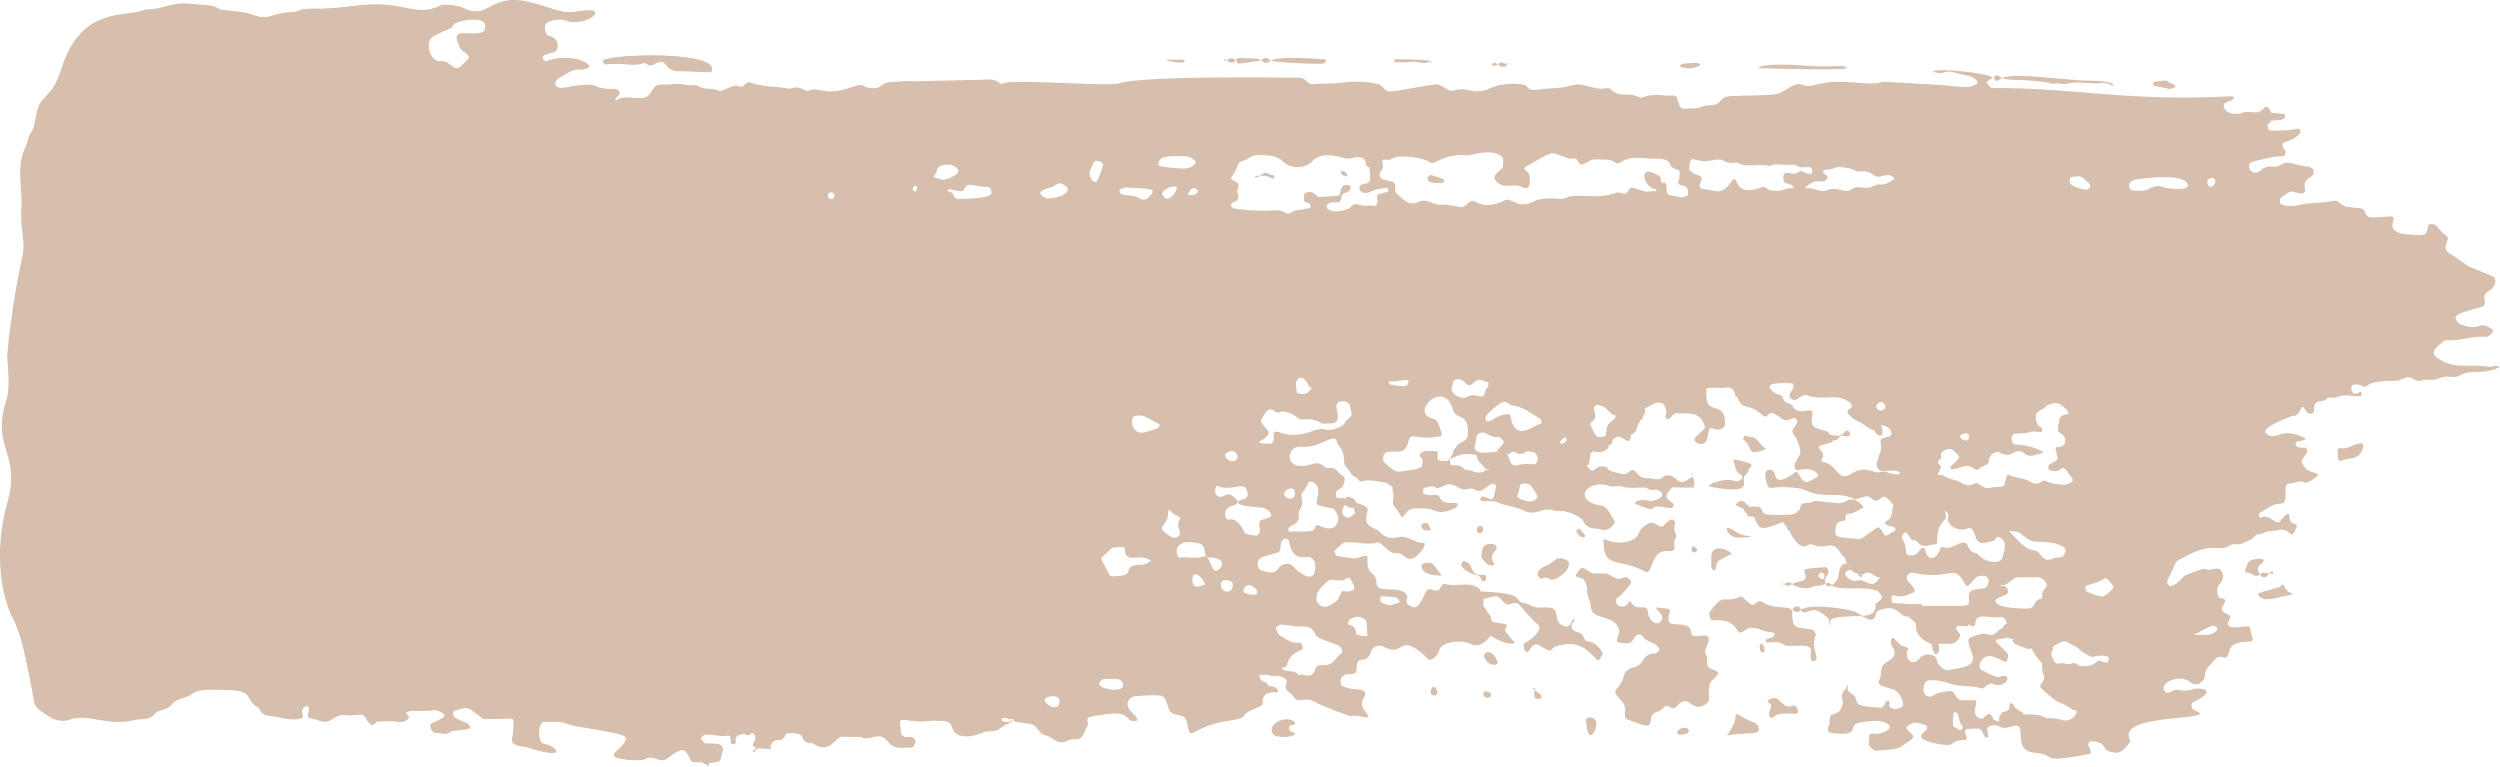 <?xml version="1.0" encoding="UTF-8"?> <svg xmlns="http://www.w3.org/2000/svg" width="300" height="92" viewBox="0 0 300 92" fill="none"><path fill-rule="evenodd" clip-rule="evenodd" d="M1.52 74.038C2.735 76.709 3.084 78.981 3.822 82.649C4.121 84.144 4.011 84.542 4.559 84.991C5.626 85.858 6.911 86.794 8.277 86.306C10.649 85.459 12.841 87.213 16.28 86.306C16.818 86.167 17.904 86.486 18.662 85.489C18.801 85.3 19.09 85.24 19.33 85.18C19.818 85.061 20.276 84.851 20.625 84.433C21.213 83.725 22.369 83.705 22.947 83.267C23.645 82.739 24.323 82.609 27.642 82.758C30.452 82.888 29.445 83.964 30.851 84.781C30.96 84.841 31.11 84.911 31.14 85.031C31.479 86.057 32.366 85.728 33.771 86.087C34.827 86.356 36.093 86.316 36.263 86.027C36.392 85.798 36.223 85.629 36.213 85.429C36.173 84.622 37.299 84.243 37.04 85.369C36.801 86.396 36.98 85.938 38.326 86.426C39.85 86.984 39.92 85.489 41.664 85.768C42.242 85.858 43.139 85.638 43.478 85.708C43.947 85.808 44.345 87.721 45.143 86.545C45.143 86.545 46.707 86.396 47.983 86.585C48.521 86.665 49.289 86.117 48.93 85.818C47.854 84.911 50.933 85.449 52.229 85.14C54.521 85.888 52.647 86.356 51.76 86.805C51.481 86.944 51.76 87.901 52.229 87.881C52.867 87.861 53.554 88.279 54.152 87.681C55.528 87.512 56.405 87.462 56.385 87.233C56.315 86.406 53.943 86.595 54.392 85.27C56.375 84.632 56.016 84.772 57.969 86.216C58.418 86.256 61.179 86.167 61.378 86.167C61.856 86.167 61.538 88.249 61.478 88.479C61.219 89.415 62.245 89.435 63.072 89.585C68.484 91.299 66.62 89.455 65.305 89.266C64.547 89.156 64.428 87.362 65.046 86.585C67.986 86.416 67.597 86.814 69.182 87.094C73.916 87.941 75.461 88.04 75.062 88.837C74.444 90.113 73.707 89.944 73.677 90.671C73.657 91.08 76.946 91.319 77.354 91.05C78.331 90.402 79.168 91.588 79.975 90.99C82.158 89.386 82.048 89.834 82.796 90.92C82.856 91.488 83.185 91.389 84.271 91.418C84.47 91.628 84.7 91.728 84.969 91.718C84.58 91.737 85.048 92.236 85.008 91.528C86.623 91.259 86.294 91.548 86.693 90.003C86.962 88.937 84.929 89.296 84.56 89.206C84.131 88.678 83.982 88.598 84.181 88.389C84.64 87.911 84.759 88.11 86.404 88.24C87.62 88.329 87.709 87.841 87.68 88.987C87.659 89.455 88.327 89.226 88.267 88.997C88.058 88.2 88.626 88.16 89.294 87.96C89.603 88.269 89.902 88.22 90.171 87.891C90.58 87.99 90.729 88.289 90.62 88.768C90.161 89.485 90.311 89.485 90.729 89.615C90.65 90.033 90.51 89.864 90.42 90.083C90.4 90.133 90.38 90.163 90.361 90.173C90.39 90.233 90.47 90.253 90.48 90.233C90.879 89.356 91.576 89.934 92.115 89.774C92.264 89.724 92.354 89.774 92.404 89.944C92.613 89.784 92.354 89.615 92.424 89.435C92.952 88.16 93.859 89.306 94.207 88.11C94.297 87.801 96.061 87.851 96.191 88.249C96.43 88.957 96.879 89.206 97.487 89.126C99.619 90.601 100.148 88.309 101.104 88.339C101.842 88.359 102.569 88.369 103.307 88.389C104.094 88.857 104.852 88.14 105.639 88.319C106.785 88.578 106.486 89.884 108.569 89.655C108.998 89.605 109.347 89.754 109.636 89.495C109.984 89.186 109.855 88.738 109.665 88.618C109.167 88.319 109.257 88.519 108.798 88.479C107.921 88.419 108.111 87.632 108.041 87.293C107.662 85.499 108.958 86.904 111.469 86.516C112.008 86.436 112.566 86.535 113.114 86.516C113.662 86.505 114.12 86.755 114.28 87.353C114.689 88.887 117.061 88.299 117.708 88C118.825 87.492 119.223 88.02 119.981 87.432C121.057 86.615 121.366 86.904 121.625 86.227C121.436 86.346 121.256 86.864 120.32 86.555C120.2 86.516 120.14 86.227 120.419 86.157C120.808 86.057 121.256 86.476 121.635 86.227C121.665 86.346 121.685 86.565 121.735 86.575C122.213 86.675 122.702 86.775 123.19 86.805C124.765 86.904 124.386 88.02 125.542 88.269C126.469 88.469 126.798 89.555 128.283 88.817C128.98 88.469 129.549 89.196 130.146 87.841C130.764 86.426 130.595 87.133 130.495 86.505C130.426 86.087 130.445 86.017 132.708 85.708C136.126 85.24 134.841 86.934 136.505 86.446C136.346 85.708 135.748 85.658 135.389 84.891C135.269 84.622 135.11 83.586 136.515 83.516C140.213 83.306 139.615 83.366 140.282 85.12C140.532 85.778 141.05 85.658 141.887 85.957C142.445 86.157 142.375 86.665 142.624 87.572C142.943 88.758 143.442 87.054 147.558 86.476C149.93 86.137 148.674 85.898 150.169 85.22C151.126 84.781 151.564 84.712 151.534 84.363C151.385 82.868 152.96 83.087 153.189 83.077C153.627 83.047 153.299 82.3 152.302 82.34C151.664 81.343 151.515 82.22 151.146 81.174C151.066 80.935 151.006 80.995 152.312 80.984C152.412 81.034 152.531 81.154 152.611 81.134C153.199 80.975 154.644 81.244 154.365 81.991C153.986 83.017 154.833 82.908 155.202 83.576C155.76 84.562 156.548 83.486 157.764 84.223C158.541 84.692 162.019 85.977 162.069 85.957C162.896 85.629 163.963 86.376 164.202 85.987C164.272 85.878 163.783 85.31 163.694 85.19C163.125 84.353 163.694 83.745 163.813 83.436C164.092 82.788 162.896 82.669 162.418 82.679C161.91 82.689 161.471 82.439 161.003 82.3C160.793 81.832 160.803 81.413 161.202 81.084C161.73 80.656 162.807 81.234 162.797 80.297C162.767 78.394 164.003 79.849 164.481 78.304C164.69 77.636 165.129 77.447 165.637 77.497C166.305 77.566 166.943 78.453 168.248 77.576C169.155 76.968 170.79 78.443 171.268 79.031C171.667 79.52 172.544 78.702 172.663 78.134C172.913 76.968 175.314 76.739 176.461 77.267C177.657 77.826 178.474 76.779 178.882 76.311C179.799 76.789 180.686 77.387 181.823 77.198C180.457 75.533 180.507 75.693 180.637 75.464C180.995 74.866 180.955 74.915 179.142 74.656L179.112 74.517L178.992 74.547C178.912 74.128 178.862 73.68 178.444 73.5C178.494 73.321 178.444 73.211 178.274 73.181C178.314 72.932 178.205 72.843 178.025 72.813C178.025 72.504 178.015 72.195 178.005 71.886C179.441 71.527 179.52 71.418 179.949 71.727C180.158 71.876 180.597 72.803 181.334 72.474C182.43 71.986 182.311 72.962 184.603 75.015C185.231 75.573 183.587 76.899 182.989 77.148C182.739 77.247 182.819 78.015 183.118 78.204C183.626 78.533 183.686 76.819 184.802 77.497C186.547 78.563 185.909 77.825 186.746 77.556C189.636 76.62 190.762 78.354 191.45 78.981C191.789 79.29 191.699 79.549 192.307 78.533C192.427 78.334 191.679 77.148 190.742 77.008C189.766 76.859 190.304 76.231 189.497 75.932C189.307 75.862 188.181 75.643 188.709 74.746C188.739 74.686 188.799 74.656 188.849 74.617C189.048 74.417 188.829 74.148 188.699 74.437C188.351 75.185 188.171 75.294 187.603 75.095C186.776 74.806 186.846 74.049 186.796 73.819C186.577 72.902 186.477 72.863 184.653 72.902C183.955 72.922 183.387 72.394 182.71 72.314C182.361 72.275 182.221 71.926 181.982 71.716C181.205 71.059 178.603 71.029 177.686 70.979C177.686 70.979 177.577 70.68 177.507 70.62C176.182 69.683 174.856 70.501 173.421 70.072C172.843 69.903 173.012 70.959 172.255 70.87C171.816 70.81 171.418 70.441 171.109 71.029C170.471 72.265 170.172 73.171 169.355 72.773C168.238 72.225 169.175 71.866 168.737 71.308C167.85 70.172 165.208 71.348 165.179 69.953C165.149 68.428 163.903 69.135 164.102 67.033C164.172 66.275 163.225 66.993 162.537 67.013C162.328 67.013 160.365 66.694 160.355 66.694C160.275 66.504 160.225 66.275 160.006 66.236C161.192 65.159 160.933 65.059 162.029 65.07C163.116 65.079 164.212 65.428 165.308 65.099C165.757 64.97 166.664 66.514 167.531 66.385C168.448 66.255 168.537 67.222 169.364 67.043C170.361 66.823 171.288 65.159 170.879 65.159C169.544 65.159 169.145 64.173 167.68 64.481C166.933 64.641 166.245 64.551 165.637 63.894C165.338 63.565 164.88 63.445 164.501 63.216C163.524 62.618 164.102 61.681 164.122 61.173C164.142 60.625 162.557 60.316 162.757 60.316C162.567 59.778 162.139 59.698 161.73 59.598C161.66 59.578 161.561 59.728 161.471 59.808L160.365 59.718C160.076 58.303 161.172 59.13 161.341 57.675C161.421 56.977 161.142 57.306 160.464 56.509C159.847 55.782 159.438 56.499 158.78 55.901C158.013 55.214 157.465 55.851 156.308 55.921C154.046 56.061 154.475 53.42 156.189 53.609C158.272 53.838 159.777 52.124 160.335 52.762C160.454 52.901 160.454 53.191 160.564 53.34C161.67 54.695 161.013 55.353 161.501 56.011C161.7 56.27 161.949 56.499 162.099 56.808C162.308 57.227 162.757 57.157 162.976 57.535C163.076 57.705 163.255 57.815 163.454 57.755C164.371 57.476 165.278 57.795 166.175 57.894C166.494 57.934 166.793 58.273 167.112 58.462C167.082 58.711 167.112 58.951 167.192 59.2C167.371 59.768 166.813 60.256 167.481 60.974C168.149 61.681 168.099 62.379 168.458 61.891C168.747 61.512 169.026 61.123 169.484 61.063C172.733 60.645 171.906 62.189 174.647 60.954C174.776 60.894 174.996 60.635 174.906 60.465C174.716 60.087 173.291 60.764 172.813 59.768C172.444 59 171.916 59.698 170.949 59.27C170.81 59.21 170.73 59.12 170.75 58.951C170.77 58.821 170.8 58.612 170.859 58.582C172.594 57.934 171.866 59.01 173.251 58.303C174.318 57.755 174.926 58.602 175.504 58.711C176.102 58.821 176.55 58.462 176.899 58.711C177.746 59.289 178.085 58.512 179.052 58.034C179.231 57.944 179.56 58.193 179.51 58.482C179.122 60.804 178.882 59.618 177.906 59.578C177.716 59.578 177.457 60.107 177.816 60.117C178.364 60.127 178.912 60.147 179.451 60.166C180.517 60.724 181.713 60.715 182.799 61.253C184.444 62.08 184.902 60.655 186.756 61.342C187.842 61.093 189.716 61.98 189.975 62.498C190.603 63.744 191.57 63.276 192.058 63.515C192.945 63.943 193.932 62.837 193.752 62.528C192.825 60.934 192.676 60.764 192.138 60.675C188.49 60.087 190.553 57.376 193.154 58.323C193.653 58.502 194.131 58.213 194.609 58.363C195.576 58.662 196.553 58.492 197.52 58.502C198.337 59.22 198.756 58.253 199.473 59.26C199.533 59.339 199.324 59.708 199.204 59.768C197.609 60.605 197.829 59.618 196.344 60.176C196.264 60.206 196.184 60.455 196.244 60.485C199.164 61.621 197.809 60.854 198.835 60.794C199.613 60.744 200.53 61.173 200.749 60.844C201.317 60.017 198.885 60.256 200.679 58.482L203.101 58.512C203.47 58.512 203.32 57.087 202.991 57.256C202.513 57.506 202.104 58.034 201.496 57.765C200.948 57.306 200.231 56.629 199.403 57.356C199.015 57.705 198.118 57.356 197.809 57.386C196.284 57.526 196.374 55.861 195.576 56.569C195.277 56.828 194.998 56.977 194.59 56.858C194.071 56.718 193.523 56.688 193.035 56.38C192.925 56.23 192.865 56.021 192.646 55.991C191.081 55.782 191.47 57.177 190.434 55.961C190.523 55.801 190.663 55.662 190.703 55.492C190.982 54.247 190.742 54.327 191.022 54.327C191.151 53.998 191.081 54.376 191.231 54.137C192.218 54.536 193.154 53.898 193.025 53.459C193.663 53.161 193.354 53.161 193.533 52.742C194.49 52.164 193.952 52.254 195.307 52.901C195.666 53.071 195.556 52.573 195.746 52.363L195.696 52.214C196.354 51.895 196.294 51.696 196.633 50.739C196.772 50.699 196.822 50.609 196.792 50.45C197.041 50.37 197.171 50.191 197.161 49.872C197.48 49.663 197.43 49.324 197.4 48.995C198.775 48.337 198.736 48.088 199.692 48.507C200.061 49.623 200.011 49.374 199.922 49.633C199.862 49.782 199.832 50.131 199.922 50.211C200.33 50.59 200.679 49.593 201.157 49.593C202.991 49.603 203.948 49.473 204.516 50.968C204.715 51.506 204.596 51.327 203.48 52.443C202.842 53.081 204.785 54.038 204.945 52.313C205.094 50.639 205.602 51.825 206.519 51.496C206.699 51.427 207.018 51.118 207.018 50.928C207.018 47.6 204.377 50.43 204.795 46.613C205.563 46.404 206.34 46.633 207.107 46.514C207.775 46.404 208.104 46.723 208.234 47.46C208.254 47.56 208.413 47.62 208.513 47.699C209.2 49.473 209.659 48.128 211.523 49.842C212.111 50.38 212.121 49.324 212.768 49.583C213.735 49.962 214.004 50.809 214.941 50.271C215.529 49.932 215.938 50.51 215.459 51.078C214.522 52.204 215.609 51.745 216.027 54.028C216.137 54.645 215.818 54.636 215.37 55.702C215.23 56.021 215.519 56.529 215.788 56.439C217.393 55.881 218.569 56.967 218.021 57.266C216.865 57.904 216.805 58.004 216.336 57.635C216.097 57.446 215.878 56.808 215.629 56.669C215.399 56.529 215.21 56.858 215.011 56.987C213.047 58.223 213.177 57.296 212.848 56.609C212.699 56.3 211.782 56.16 211.831 57.037C211.861 57.595 212.061 58.652 212.569 58.552C213.735 58.323 216.057 58.522 216.566 58.791C218.798 59.947 220.662 58.851 222.585 59.927C222.685 59.907 223.512 59.678 223.751 59.598C224.648 59.309 224.728 60.665 225.765 59.758C226.273 59.309 226.761 60.087 227.24 60.655C227 60.824 227.24 62.259 226.323 62.538C226.133 62.598 226.084 63.017 226.901 63.146C227.14 63.186 227.419 63.236 227.459 63.525C227.499 63.764 227.21 63.764 227.05 63.864C226.612 64.133 226.353 64.462 226.103 64.153C225.924 63.923 225.615 63.047 225.167 63.355C223.452 64.541 223.472 64.721 222.934 64.661C220.881 64.452 220.173 64.631 220.243 63.704C220.283 63.166 220.343 62.578 221.06 62.528C221.898 62.478 221.031 61.671 221.967 61.641C222.406 61.631 223.612 60.934 223.612 60.854C223.612 60.655 222.725 60.027 222.575 59.947C222.386 59.987 222.197 60.007 222.037 59.897C221.638 60.037 221.25 60.455 220.373 60.366C217.174 60.027 217.901 60.077 217.333 60.316C216.007 60.445 216.306 60.226 215.878 61.292C215.18 61.342 216.615 61.95 212.2 61.761C211.214 61.721 211.652 60.824 210.905 60.794C210.596 60.784 210.297 60.794 209.988 60.794C210.087 60.993 210.247 61.083 210.406 61.153C209.659 60.854 209.2 59.399 208.293 60.545C208.483 60.744 208.234 60.585 209.25 61.073C209.3 61.312 209.4 61.512 209.609 61.601C209.749 62.289 210.267 61.801 210.386 62.05L210.466 62C211.154 63.385 210.944 63.894 213.934 62.638C214.114 62.867 214.303 63.106 214.483 63.336C214.443 63.585 214.562 63.684 214.742 63.714C215.15 64.691 216.077 65.976 216.894 65.448C217.602 64.99 217.522 65.847 219.406 65.478C220.652 65.229 220.751 66.654 221.399 66.883C221.469 67.152 221.539 67.421 221.609 67.69C221.997 67.69 222.077 67.979 222.087 68.318C222.047 67.421 221.031 67.441 220.761 68.288C220.462 69.225 220.951 69.255 219.805 70.262C220.891 70.989 223.901 70.192 225.426 70.989C226.004 71.766 226.014 71.677 225.197 72.404C225.057 72.404 225.007 72.603 225.087 72.843C225.017 73.042 224.977 73.271 224.858 73.431C224.589 73.769 223.462 74.158 223.014 73.63C222.535 73.062 216.855 72.324 216.067 73.211C216.506 73.799 216.655 73.371 217.642 73.211C218.16 73.132 219.107 73.929 219.396 74.218C219.526 74.347 219.516 74.766 219.595 75.025C219.884 74.457 218.668 73.999 223.213 73.929C223.632 73.929 223.951 74.288 224.419 74.357C225.187 74.467 225.027 73.441 225.336 73.301C227.947 72.225 227.818 74.198 229.063 73.979C229.113 74.308 230 74.547 229.941 75.155C229.831 76.251 230.917 76.948 231.764 77.287C231.904 77.746 232.143 79.071 232.592 78.274C232.781 77.945 232.701 77.596 232.622 77.247C233.17 77.247 233.718 77.287 234.256 77.228C234.794 77.178 235.442 76.341 235.113 75.982C233.937 74.696 235.861 75.224 236.06 75.155C236.13 75.125 236.209 74.915 236.219 74.925C237.684 75.733 236.389 74.049 237.914 73.979C238.581 73.949 239.229 74.208 239.907 74.049C240.425 73.919 240.674 74.328 240.814 74.836C240.565 74.945 240.375 75.115 240.276 75.424C239.598 75.504 239.578 76.47 238.422 76.111C237.794 75.912 237.116 76.251 236.488 76.49C235.881 76.719 236.439 77.766 236.698 78.603C237.146 80.028 235.243 80.157 233.708 80.416C233.379 80.476 232.492 79.928 232.402 79.131C232.342 78.543 231.017 78.234 230.409 78.942C229.362 80.177 228.605 78.872 228.874 78.124C228.954 77.915 229.004 77.746 228.784 77.656C227.937 77.307 228.585 77.925 227.25 76.58C226.961 76.291 226.761 77.168 227.08 77.626C227.469 78.204 227.578 78.802 226.482 79.41C225.456 79.978 225.864 80.686 225.615 81.343C225.326 82.121 225.107 82.141 227.16 82.728C228.067 82.988 228.595 84.562 228.276 84.791C227.618 85.28 226.512 85.11 226.731 84.403C226.851 84.014 226.472 84.004 226.293 84.233C226.213 84.333 226.213 84.522 226.123 84.612C225.994 84.751 225.824 84.951 225.685 84.931C224.26 84.781 222.914 84.831 222.785 84.144C222.545 82.868 221.449 83.336 221.758 82.37C221.768 82.34 221.698 82.27 221.668 82.22C221.619 82.35 221.589 82.509 221.499 82.599C220.522 83.805 221.369 83.755 221.05 84.722C220.542 86.266 219.406 85.031 219.565 86.775C219.585 87.004 218.888 87.841 219.864 87.97C223.363 88.429 221.748 87.004 223.024 86.745C226.592 86.007 227.11 87.213 226.582 87.572C224.977 88.668 224.23 87.402 224.309 88.588C224.329 88.927 224.12 89.306 224.399 89.595C224.628 89.824 224.858 90.113 225.187 90.083C228.147 89.854 227.569 89.964 229.323 88.768C230.349 88.07 227.917 87.622 229.163 86.954C229.831 86.595 229.751 86.665 231.107 87.024C231.236 87.064 231.316 87.452 231.196 87.562C231.017 87.751 230.818 87.921 230.628 88.1C229.771 88.927 233.778 89.655 234.166 89.306C234.754 88.778 235.382 88.857 235.9 88.768C236.409 88.668 235.213 87.522 236.239 87.462C237.515 87.392 237.694 87.373 237.904 87.871C238.302 88.828 238.621 88.588 238.601 88.15C238.591 88.01 238.502 87.881 238.482 87.741C238.342 86.884 239.548 86.944 239.887 87.163C240.515 87.562 241.153 87.183 241.671 87.094C243.425 86.794 241.292 90.063 244.153 90.322C247.123 90.591 244.362 91.688 250.75 90.482C251.149 90.402 250.681 89.655 250.581 89.435C250.521 89.296 250.721 88.937 250.84 88.947C252.754 89.037 252.385 89.824 252.853 90.053C254.488 90.85 255.016 89.734 255.554 89.097C255.654 88.977 255.624 88.867 255.554 88.718C254.069 85.549 266.338 86.525 263.577 85.34C262.75 84.981 262.949 84.403 263.139 84.303C266.577 82.609 263.657 82.529 263.228 82.679C261.604 83.247 261.564 82.37 260.388 83.057C259.87 83.356 259.252 82.589 259.959 81.971C260.567 81.443 261.973 81.124 262.87 81.891C263.527 82.46 264.544 81.832 264.594 81.104C264.654 80.138 264.933 80.147 265.69 79.251C266.577 78.194 267.006 79.52 267.404 78.503C267.594 78.025 267.554 77.526 268.281 77.247C269.866 76.65 270.624 77.546 270.185 76.161C269.976 75.474 270.165 75.204 269.687 75.165C269.059 75.115 267.076 75.713 267.384 74.626C267.404 74.567 267.484 74.527 267.504 74.467C267.763 73.76 267.534 73.859 266.926 73.5C266.208 73.082 267.046 72.454 267.026 72.105C267.006 71.687 266.478 71.926 266.288 71.677C266.039 71.348 265.999 70.6 266.218 70.272C266.368 70.042 266.587 69.863 266.687 69.614C266.926 69.026 266.607 68.059 265.82 68.249C263.807 68.727 265.88 67.541 262.132 69.086C262.132 69.086 261.385 70.062 260.538 70.331C260.348 70.391 259.9 70.012 260.099 69.614C261.175 67.511 260.936 67.441 261.494 67.172C262.421 66.724 264.096 65.528 266.228 65.777C266.727 65.837 267.175 65.697 267.634 65.428C268.112 65.149 268.69 65.478 269.228 65.159C269.657 64.9 270.165 64.83 270.514 64.402C270.743 64.123 271.032 64.073 271.341 64.033C271.63 63.993 271.909 63.804 272.198 63.754C272.557 63.684 272.946 63.734 273.295 63.634C274.75 63.216 274.859 64.691 275.278 63.913C275.677 63.166 275.716 62.967 275.398 62.897C274.361 62.658 274.969 61.322 274.421 61.711C273.364 62.468 273.833 63.106 272.657 62.339C272.218 62.05 271.77 61.861 271.271 62.14C271.242 62.16 271.072 61.99 271.062 61.891C271.052 61.781 271.102 61.581 271.182 61.542C271.999 61.093 272.746 60.416 273.723 60.425C274.819 60.425 273.763 57.984 274.67 58.034C275.328 58.074 275.956 57.486 276.633 57.944C276.813 58.064 278.577 57.007 278.049 56.828C277.191 56.519 276.763 56.629 276.255 55.562C276.085 55.194 276.484 54.895 276.823 54.337C276.962 54.107 276.793 53.699 276.544 53.719C275.208 53.838 275.388 53.041 275.687 52.981C275.946 52.931 277.062 52.782 276.494 52.513C273.982 51.317 273.295 52.583 272.418 52.294C270.424 51.646 274.072 50.32 275.059 49.912C275.647 49.962 275.896 49.493 276.135 48.985C276.384 48.467 276.703 49.394 276.892 49.543C277.092 49.693 277.7 49.792 277.69 49.184C277.67 47.62 278.667 48.586 279.334 47.709C279.693 47.699 280.092 47.789 280.411 47.65C281.447 47.211 282.175 47.61 283.311 47.54C283.371 47.54 283.44 46.952 283.321 46.992C282.862 47.171 282.553 47.45 282.324 47.092C281.876 46.394 282.364 46.085 282.703 46.115C283.56 46.205 283.729 46.603 284.088 46.264C284.577 45.806 286.151 45.686 286.749 45.706C288.723 45.776 288.553 44.879 289.6 45.477C290.527 46.005 290.527 45.427 291.553 45.577C292.181 45.676 292.749 45.318 293.347 45.218C293.945 45.118 294.583 45.407 295.141 45.069C296.606 44.182 298.001 45.108 299.975 44.022C299.327 43.753 299.058 44.092 298.579 44.002C296.477 43.614 294.623 44.431 292.5 42.976C291.364 42.198 292.759 41.401 293.018 41.132C293.208 40.933 293.427 40.803 293.676 40.823C295.211 40.943 296.696 40.275 298.231 40.425C298.689 40.464 299.427 39.757 299.058 39.508C297.244 38.282 297.902 39.936 295.181 38.89C294.952 38.8 294.493 38.142 294.742 37.933C295.291 37.475 295.31 37.574 297.862 36.787C298.699 36.528 297.523 35.492 298.669 34.914C299.407 34.535 299.755 33.419 299.088 33.14C296.865 32.193 296.397 32.113 295.998 31.804C293.796 30.15 293.277 30.319 293.526 29.363C293.626 28.974 293.965 28.575 293.526 28.267C292.281 27.39 292.61 26.802 291.583 26.901C291.334 26.931 291.364 27.2 291.314 27.39C291.105 28.356 291.095 28.306 288.473 28.087C287.806 28.027 286.909 27.589 287.118 26.802C287.447 25.546 287.088 26.074 284.646 26.094C283.54 26.094 284.128 25.087 283.241 24.988C281.786 24.828 281.338 24.918 280.789 24.36C280.54 24.111 280.231 24.031 279.922 24.111C278.537 24.43 277.122 24.26 275.736 24.629C275.298 24.749 274.251 24.759 273.753 24.529C273.584 24.45 273.504 23.892 273.673 23.772C275.298 22.626 274.55 22.975 276.145 23.224C276.384 23.264 276.683 22.975 276.613 22.726C276.414 22.048 276.623 21.629 277.142 21.34C277.849 20.932 277.67 20.344 277.48 20.214C276.863 19.806 277.351 20.234 275.208 19.636C273.673 19.208 273.913 20.125 272.756 19.995C271.132 19.816 271.331 21.171 270.185 20.563C269.996 20.463 269.677 19.885 270.085 19.517C270.245 19.377 273.075 18.68 273.992 18.729C274.211 18.729 274.341 18.331 274.211 18.052C274.152 17.932 274.042 17.843 273.982 17.723C273.544 16.686 274.8 17.374 275.966 16.029C276.125 15.839 276.055 15.481 275.766 15.451C275.766 15.451 274.182 15.74 272.477 15.67C272.178 15.66 272.089 15.192 272.099 14.843C272.308 14.823 272.467 14.733 272.517 14.484C274.022 14.354 274.102 14.444 274.221 13.816C274.251 13.637 273.693 13.647 272.497 13.517C272.477 13.209 272.308 13.019 272.109 12.87C271.82 12.65 271.7 12.989 271.531 13.139C270.723 13.886 269.826 13.119 268.959 13.597C268.132 13.777 266.956 13.647 266.836 12.67C266.796 12.292 267.424 12.232 267.873 11.983C268.232 11.783 268.022 11.534 267.713 11.554C255.116 12.222 248.996 10.498 239.01 10.568C239.01 10.568 238.96 10.617 238.661 10.249C238.223 9.711 238.392 9.88 239.12 9.322C238.542 8.714 232.362 8.146 231.994 8.574C232.223 8.734 232.821 8.834 233.06 8.754C234.176 8.345 234.515 8.814 236.09 9.063C236.997 9.202 237.495 9.92 237.266 10.039C235.95 10.757 236.379 10.378 231.127 10.099C229.213 10 226.113 9.79 225.994 9.82C223.791 10.468 221.429 9.212 217.592 10.229C216.207 10.598 216.227 9.701 215.1 10.299C212.748 11.544 214.503 11.325 207.785 11.524C206.19 11.574 206.729 12.581 205.284 12.63C204.975 12.64 204.646 12.63 204.377 12.76C203.669 13.119 202.931 12.969 202.204 13.049C201.137 13.169 201.606 11.415 200.809 11.464C199.593 11.534 198.367 11.146 197.171 11.664C197.011 11.734 196.792 11.724 196.643 11.654C195.277 10.966 194.46 11.833 193.314 10.727C193.194 10.607 192.955 10.548 192.796 10.588C191.988 10.767 191.211 10.518 190.443 10.309C188.689 9.84 188.62 10.528 186.268 10.598C184.175 10.657 183.786 11.156 183.138 10.299C182.869 9.95 180.198 9.91 178.843 10.578C176.909 11.534 176.012 10.318 174.527 10.847C173.81 11.106 173.162 10.229 172.474 10.139C171.816 10.049 168.268 10.906 166.883 10.966C165.956 11.006 166.195 10.289 165.288 10.069C163.644 9.671 161.989 9.78 160.345 9.98C159.428 10.089 158.511 9.98 157.594 10.089C156.707 10.179 156.896 9.272 155.75 9.332C155.531 9.342 137.392 9.003 134.203 10.009C132.907 10.418 121.107 9.412 120.349 10.029C120.27 10.089 120.08 10.069 120.001 10C119.233 9.332 118.366 9.561 117.519 9.581C106.008 9.81 106.317 9.83 105.719 10.328C105.121 10.817 104.433 10.637 103.775 10.508C103.187 9.601 101.134 11.474 98.692 10.936C96.689 10.488 97.277 11.265 96.38 10.807C95.214 10.199 95.194 10.847 94.267 10.657C92.733 10.338 91.816 10.578 89.932 9.95C89.384 9.77 89.264 10.707 88.616 10.418C87.859 10.079 86.633 11.165 86.174 10.936C85.377 10.548 84.45 10.896 83.683 10.358C83.583 10.289 83.444 10.249 83.334 10.269C82.417 10.408 81.53 9.95 80.603 10.159C80.075 10.279 79.497 10.119 78.959 10.229C78.371 10.338 78.221 11.146 77.773 11.514C76.806 12.292 74.992 11.255 73.906 12.092C73.876 12.122 73.796 12.053 73.736 12.033C73.886 11.494 74.434 11.554 74.265 11.066C74.035 10.408 72.64 11.076 71.125 10.249C70.926 10.139 68.883 10.299 68.394 10.428C66.192 11.026 66.202 9.84 67.178 9.282C68.504 8.535 68.624 8.345 69.381 8.355C72.64 8.395 68.803 6.073 65.534 7.389C65.335 7.468 65.205 7.279 65.096 7.1C64.806 6.631 65.554 6.561 66.521 6.233C66.929 6.093 67.119 4.837 66.132 4.459C66.012 4.409 65.893 4.409 65.773 4.359C65.345 4.17 65.165 3.372 65.434 2.894C65.604 2.595 66.929 2.117 67.866 2.466C70.268 3.352 73.487 0.712 69.501 1.389C67.099 1.798 66.531 1.021 63.381 0.273C58.757 -0.823 58.548 2.555 55.548 1.001C55.049 0.741 53.206 0.472 52.847 0.682C51.501 1.419 50.116 1.31 48.711 1.001C44.156 -0.016 41.834 1.13 38.306 1.08C35.166 1.04 36.352 1.449 34.867 1.509C32.605 1.589 32.226 2.525 30.522 1.897C29.396 1.489 28.24 1.399 27.084 1.29C26.785 1.26 26.446 1.26 26.197 1.1C25.299 0.552 24.821 0.722 22.599 0.492C20.665 0.283 19.32 1.2 17.715 1.16C17.536 1.16 17.346 1.21 17.177 1.28C14.755 2.167 9.672 0.781 7.31 8.415C6.214 11.973 4.818 11.195 4.36 13.747C4.3 14.075 4.031 15.54 3.822 15.78C3.353 16.318 3.323 17.085 3.034 17.703C1.898 20.075 2.725 22.965 2.576 24.918C2.357 27.948 3.184 28.685 2.616 31.137C1.559 35.711 0.832 42.378 0.872 42.786C1.141 46.264 1.031 47.191 0.732 48.128C-1.062 53.749 2.556 54.396 0.892 60.286C-0.354 64.671 -0.414 69.993 1.48 74.148L1.52 74.038ZM225.326 69.634C224.499 70.75 223.791 69.355 222.834 69.674C222.057 69.933 220.482 68.557 222.167 68.378C222.406 68.797 222.775 68.807 223.512 68.966C224.429 68.229 224.738 69.255 225.625 69.315C225.635 69.315 225.376 69.584 225.326 69.624V69.634ZM265.949 75.234C266.408 75.484 265.67 76.181 264.793 76.181C264.375 76.181 263.956 76.181 263.248 76.181C265.72 74.935 265.461 74.965 265.949 75.234ZM271.102 53.191C271.281 53.081 271.341 52.872 271.162 52.593C271.341 52.872 271.271 53.091 271.102 53.191ZM265.79 21.55C266.069 21.978 265.212 22.915 264.903 22.068C264.674 21.44 265.501 21.101 265.79 21.55ZM256.531 21.5C257.697 21.33 262.262 20.782 262.541 22.197C262.69 22.945 260.009 22.636 259.67 22.486C259.082 22.237 258.484 22.297 257.926 22.636C257.288 23.015 256.621 22.865 255.963 22.865C255.524 22.865 254.926 21.739 256.531 21.5ZM111.499 82.101C112.257 82.4 114.38 82.29 114.868 82.171C114.4 82.28 112.267 82.41 111.499 82.101ZM127.157 84.253C126.987 85.619 124.964 84.313 125.452 83.825C125.821 83.456 127.276 83.326 127.157 84.253ZM133.386 82.758C133.176 82.749 132.18 82.609 131.93 82.141C131.801 81.891 132.269 81.483 132.469 81.473C132.668 81.463 133.525 81.433 134.263 81.523C134.631 81.563 135.598 82.908 133.376 82.758H133.386ZM141.149 22.407C141.578 22.506 140.063 24.918 139.465 23.274C139.375 23.025 140.342 22.217 141.149 22.407ZM140.173 61.322C140.173 61.322 140.422 61.183 140.432 61.213C140.91 62.06 141.329 61.641 141.638 62.239C141.259 62.748 141.329 63.246 141.578 63.804C141.757 64.212 141.139 64.79 140.542 64.422C138.189 63.007 140.312 63.415 140.173 61.322ZM138.857 60.625C138.957 60.565 139.047 60.505 139.146 60.455L138.857 60.625ZM144.548 70.242C144.548 70.242 144.548 70.162 144.548 70.122C143.651 70.551 143.043 70.57 143.093 69.434C143.143 68.019 144.837 69.833 144.548 70.252V70.242ZM145.555 68.249C144.867 66.873 144.997 66.584 144.279 66.814C143.382 67.093 142.465 66.774 141.568 66.913C141.139 66.983 140.422 64.372 143.88 65.209C144.528 65.368 144.548 66.006 144.588 66.315C144.747 67.382 145.804 66.504 146.571 67.382C146.95 67.81 145.933 68.986 145.565 68.249H145.555ZM147.638 69.733C148.246 69.963 147.907 71.208 147.05 70.969C146.302 70.76 146.153 69.145 147.638 69.733ZM149.342 71.129C148.933 70.969 149.551 69.973 150.089 70.252C151.395 70.899 151.096 71.826 149.342 71.129ZM151.226 68.388C151.036 68.338 150.468 67.192 151.614 66.814C153.687 66.126 153.578 66.525 153.687 65.428C153.787 64.432 154.554 64.561 154.654 64.89C154.823 65.468 154.943 67.122 156.797 66.843C157.504 66.744 158.053 67.401 157.764 68.607C157.405 70.132 155.401 68.288 155.202 68.009C154.724 67.332 153.677 67.8 153.538 68.029C152.87 69.145 152.013 68.587 151.216 68.388H151.226ZM151.774 62.269C151.096 62.468 151.036 62.588 151.166 63.435C151.245 63.963 151.016 64.312 150.618 64.272C149.671 64.113 149.392 64.133 149.282 63.784C149.162 63.415 148.415 62.1 147.478 62.349C147 62.478 146.641 61.163 147.707 60.764C147.937 60.685 148.166 60.595 148.385 60.495C148.525 60.435 148.535 60.077 148.405 59.957C147.478 59.08 147.518 59.22 146.621 59.608C146.222 59.788 145.624 59.26 145.864 58.572C146.033 58.074 146.232 58.403 146.422 58.442C148.285 58.861 149.432 57.605 149.711 59.16C149.9 60.216 148.256 59.788 148.634 60.416C148.804 60.705 150.887 60.904 151.245 60.894C151.764 60.894 152.182 61.153 152.491 61.641C152.77 62.07 151.953 62.219 151.764 62.279L151.774 62.269ZM147.677 54.107C148.634 54.127 148.634 55.044 148.266 55.253C147.857 55.492 147.209 55.243 147.02 54.765C146.88 54.396 147.478 54.207 147.668 54.107H147.677ZM152.94 80.247C153.129 80.127 153.358 80.088 153.598 80.098C153.358 80.088 153.139 80.118 152.94 80.247ZM155.81 80.995C155.292 80.177 154.196 80.895 153.777 80.118C155.043 80.138 153.737 79.051 156.169 77.975C156.617 77.776 156.089 77.058 155.9 77.098C155.053 77.297 154.415 76.719 153.717 76.341C153.358 76.151 153.209 75.772 153.099 75.354C153.747 74.547 154.126 75.215 156.518 75.195C157.016 75.195 157.474 75.384 157.744 75.962C158.082 76.669 158.561 76.62 160.524 77.427C161.013 77.626 161.202 78.264 161.013 78.364C160.664 78.553 160.454 78.902 160.195 79.201C159.129 80.427 158.142 79.26 157.833 80.307C157.435 81.632 156.348 80.805 155.81 80.984V80.995ZM161.631 76.181C161.7 76.191 161.78 76.201 161.85 76.211C161.78 76.211 161.7 76.201 161.631 76.181ZM163.554 76.928C163.644 76.879 163.723 76.809 163.793 76.719C163.723 76.799 163.644 76.869 163.554 76.928ZM165.906 71.537C166.434 71.577 166.963 71.607 167.491 71.697C167.82 71.756 167.979 72.265 167.979 72.265C166.763 72.683 166.853 72.813 165.767 72.285C165.577 72.195 165.517 71.507 165.916 71.537H165.906ZM164.092 76.231C163.803 76.56 162.448 76.052 162.747 76.052C162.727 75.314 162.318 75.045 161.77 74.955C161.77 74.138 162.288 74.188 162.966 73.989C164.152 74.347 163.943 74.268 164.092 76.231ZM161.212 69.654C161.312 69.654 161.401 69.504 161.501 69.424C161.67 69.404 161.939 69.295 161.989 69.375C162.986 70.989 162.378 70.85 161.491 71.019C160.833 70.491 160.903 71.826 160.275 72.205C159.717 72.554 158.89 73.311 158.142 72.354C157.793 71.916 158.013 71.069 158.421 70.63C159.886 69.056 159.438 69.723 161.212 69.644V69.654ZM161.491 60.615C161.75 60.894 162.049 61.004 162.398 60.924C162.767 61.701 162.637 61.621 161.86 62.13C160.674 62.01 161.062 60.784 161.491 60.615ZM155.86 62.06C155.86 61.781 155.81 61.422 155.93 61.243C156.269 60.744 156.368 60.256 156.179 59.658C156.009 59.1 156.478 59.22 157.016 57.884C157.126 57.605 158.352 57.864 158.182 59.18C157.973 60.784 157.425 60.475 160.096 61.073C160.315 61.492 160.674 61.831 160.584 62.399C160.215 63.943 158.95 63.355 158.142 63.017C157.773 62.867 157.903 63.664 157.335 63.724C155.451 63.923 155.471 63.614 154.803 63.844C154.754 63.864 154.604 63.694 154.594 63.595C154.524 62.957 155.86 63.106 155.86 62.06ZM155.382 59.24C155.382 59.977 154.564 60.017 154.176 59.519C153.697 58.921 155.382 57.984 155.382 59.24ZM161.312 50.858C161.222 51.088 159.827 51.835 158.92 51.516C158.132 51.237 156.886 52.244 155.182 52.164C154.106 52.373 152.84 51.217 152.83 52.184C152.83 52.433 153.01 53.28 152.292 53.26C149.312 53.181 153.049 52.702 152.053 51.546C151.634 51.058 151.206 50.679 151.335 50.41C152.451 48.238 152.83 49.443 153.259 49.513C153.488 49.553 153.737 49.334 153.966 49.364C155.661 49.613 155.561 50.41 156.348 50.33C157.096 50.251 157.783 50.33 158.481 50.749C158.77 50.918 159.189 50.799 159.557 50.809C161.8 50.829 159.229 48.118 161.142 48.158C162.129 48.178 161.969 48.825 162.149 49.374C162.408 50.181 161.66 50.041 161.322 50.849L161.312 50.858ZM166.913 46.175C166.813 46.165 166.723 46.005 166.634 45.906L166.683 45.736C167.541 45.935 169.285 45.238 169.016 45.876C168.786 46.424 168.916 46.464 166.913 46.175ZM157.405 46.484C157.046 47.58 155.661 47.311 155.611 47.062C155.222 45.019 156.219 45.278 156.408 45.427C157.166 46.025 156.857 46.494 157.405 46.494V46.484ZM167.919 56.589C167.371 56.648 166.893 56.15 166.175 55.552C165.707 55.154 166.076 54.267 166.484 54.227C167.73 54.097 168.607 54.596 169.026 52.941C169.335 51.706 169.903 52.941 172.843 52.343C173.221 52.264 172.853 51.556 172.604 50.858C172.354 50.161 171.906 50.31 171.408 50.021C169.683 49.035 173.391 45.597 174.348 49.174C174.687 50.45 176.172 49.423 176.172 51.985C176.172 53.181 175.005 52.901 174.716 53.689C174.218 54.087 174.517 54.346 173.969 55.044C173.999 55.034 173.839 55.253 173.76 55.263C171.617 55.632 172.962 54.197 172.394 54.147C171.906 54.107 170.481 53.988 170.391 54.556C170.311 55.044 170.73 54.685 170.71 55.413C170.69 56.2 170.491 56.29 167.899 56.589H167.919ZM178.255 46.852C178.045 48.337 177.138 46.992 176.162 47.58C175.215 48.148 173.829 47.002 174.258 46.374C174.417 46.145 174.198 45.587 174.876 45.517C176.032 45.387 175.813 46.902 176.909 45.866C177.467 45.338 177.926 45.666 178.603 45.925C178.603 46.773 178.304 46.474 178.245 46.852H178.255ZM178.394 56.359C178.394 56.359 177.657 56.987 176.799 56.579C176.471 56.419 175.653 56.34 175.753 56.34C174.886 55.214 173.809 56.559 174.019 55.034C174.826 54.835 175.394 54.177 177.228 54.626C177.348 55.273 177.009 54.905 178.384 56.35C178.763 56.061 178.623 56.599 178.394 56.359ZM178.454 54.307C177.946 54.396 176.849 54.257 176.959 53.679C177.238 52.124 177.198 52.154 177.507 52.005C178.384 51.576 178.534 52.602 179.899 52.423C180.806 53.151 180.487 53.091 179.54 54.157C181.005 54.187 178.773 54.247 178.454 54.307ZM180.298 52.393C180.557 52.393 180.826 52.403 181.075 52.493C180.816 52.403 180.557 52.383 180.298 52.393ZM183.746 60.156C182.969 60.246 181.872 59.718 182.072 59.419C182.52 58.731 182.092 58.054 182.869 58.044C183.407 58.004 183.696 58.014 184.474 59.479C184.553 59.628 184.324 60.087 183.746 60.166V60.156ZM184.095 55.712C183.437 55.692 182.779 55.612 182.122 55.821C180.975 56.18 181.264 54.456 180.547 54.207C180.716 54.267 180.856 54.376 180.975 54.546C181.264 54.406 181.484 54.018 181.892 54.317C182.321 54.616 182.769 54.506 183.168 54.147C184.105 54.277 184.274 54.157 184.513 54.905C184.613 55.203 184.344 55.732 184.095 55.722V55.712ZM184.912 50.839C183.925 51.078 181.942 52.961 181.324 50.31C181.244 49.962 181.294 49.643 180.975 49.693C179.899 49.882 180.577 49.573 178.922 50.45C178.145 50.858 178.095 50.061 178.534 49.653C181.015 47.261 180.567 48.566 181.713 48.706C182.909 48.846 183.836 49.703 184.862 50.291C184.962 50.35 185.012 50.819 184.922 50.839H184.912ZM187.204 53.111C187.125 52.951 187.772 52.333 187.922 52.553C188.221 52.971 187.384 53.499 187.204 53.111ZM192.776 51.765C192.776 51.945 192.626 52.353 192.626 52.353C192.118 52.433 191.649 52.632 191.35 52.014C190.892 51.088 190.653 50.858 191.032 50.599C191.729 50.131 191.36 49.623 191.291 49.154C191.151 48.238 192.387 48.596 192.955 49.224C193.214 49.513 193.463 49.842 193.872 49.822C193.872 50.689 192.825 50.32 192.776 51.755V51.765ZM238.193 70.57C237.246 70.8 236.229 70.531 236.259 71.587C236.299 72.982 236.867 72.683 230.688 72.703C230.598 72.613 230.499 72.454 230.419 72.464C229.472 72.564 228.525 72.414 227.578 72.394C226.99 72.384 226.98 72.374 226.99 71.477C227.927 71.418 227.848 71.896 229.482 71.159C230.12 70.87 229.642 70.59 228.894 69.654C228.675 69.375 228.874 68.587 229.701 68.757C233.847 69.624 234.276 67.8 235.482 69.514C235.701 69.813 235.91 70.531 236.209 70.262C237.077 69.494 236.967 69.006 238.033 69.096C238.99 69.175 238.621 70.461 238.183 70.57H238.193ZM239.478 72.185C239.478 71.766 239.797 71.776 240.654 71.398C241.153 71.178 240.993 70.59 240.565 70.301C240.445 70.431 240.027 70.232 239.877 70.162C240.724 70.272 240.395 70.381 241.89 69.295C244.332 69.255 244.641 69.215 244.97 69.385C245.199 69.504 245.887 70.122 245.518 70.471C245.219 70.76 245.04 71.148 245.04 71.577C245.04 71.727 245.149 71.786 245.01 71.816C243.744 72.075 244.521 73.092 243.046 73.032C242.847 73.032 239.498 72.992 239.488 72.185H239.478ZM241.053 63.684C241.532 63.754 241.88 63.744 242.199 63.864C242.827 64.103 243.296 65.079 244.651 65.01C244.84 65.01 247.462 65.01 247.87 65.986C247.95 66.176 247.611 66.774 247.412 66.833C247.133 66.923 246.614 66.913 246.515 66.963C245.03 67.75 245 66.156 244.123 66.046C242.827 65.887 242.179 64.8 241.043 63.684H241.053ZM234.994 87.532C234.306 86.964 234.296 87.731 234.386 85.698C234.386 85.529 234.475 85.439 234.625 85.479C234.974 85.569 234.884 85.459 235.243 86.805C235.841 87.392 235.302 87.781 235.003 87.532H234.994ZM247.442 86.396C246.893 86.266 246.375 86.137 245.817 86.187C245.697 86.197 245.558 86.207 245.458 86.137C244.611 85.569 243.664 85.828 242.767 85.688C242.718 85.439 242.608 85.3 242.379 85.359C242.159 85.18 241.93 85.001 241.711 84.821C241.631 84.602 241.601 84.353 241.302 84.403C241.073 84.443 241.143 84.652 241.143 84.831C241.143 84.831 241.193 85.35 240.266 85.459C240.216 85.459 240.166 85.638 240.126 85.738C239.837 85.947 239.907 86.296 239.877 86.615C239.01 86.366 239.419 86.406 238.92 85.808C238.581 85.399 238.183 86.057 237.993 86.167C237.565 86.416 236.927 85.918 236.977 85.359C237.086 83.994 237.714 83.964 235.681 84.044C234.366 84.094 234.884 82.689 233.688 82.958C233.09 83.087 232.482 83.087 231.934 83.486C231.794 83.596 231.575 83.606 231.396 83.576C230.519 83.386 230.798 81.951 231.176 81.732C231.675 81.443 233.409 81.802 233.867 81.981C235.253 82.499 236.887 82.25 237.465 82.529C238.292 82.918 238.392 81.712 239.329 82.121C240.625 82.699 241.711 80.745 240.047 81.174C239.767 81.244 239.997 81.543 237.834 80.427C237.096 80.048 237.864 78.344 239.189 78.812C240.794 79.38 240.674 79.739 240.894 79.071C241.113 78.403 241.033 78.563 239.558 77.068C239.478 76.988 239.508 76.779 239.658 76.749C241.95 76.301 240.086 76.729 242.259 76.65C241.99 76.65 241.721 76.689 241.452 76.739C241.741 77.277 241.282 77.128 243.395 77.895C243.545 77.945 243.744 77.626 243.854 77.915C244.133 78.633 244.621 79.111 245.08 79.639C244.87 80.865 245.757 81.184 244.95 82.021C244.83 82.141 244.771 82.42 244.95 82.589C245.767 83.317 246.535 84.154 247.571 84.492C248.099 84.662 248.508 85.16 249.066 85.26C249.475 85.33 248.767 86.735 247.422 86.416L247.442 86.396ZM252.245 79.38C251.279 78.912 252.056 79.988 249.714 79.948C249.525 79.948 248.976 79.43 248.727 79.579C248.189 79.898 247.661 79.43 247.123 79.619C246.704 79.769 246.475 79.35 246.305 78.952C245.917 78.015 246.425 78.354 246.335 77.606C247.173 77.128 247.641 76.729 248.189 77.118C248.648 77.447 249.206 77.536 249.624 77.995C249.883 78.274 250.242 78.423 250.561 78.643C251.299 79.141 251.299 78.423 252.873 78.762C253.162 78.832 253.232 79.849 252.245 79.37V79.38ZM253.591 70.321C253.8 70.62 252.804 71.298 252.515 71.507C252.146 71.766 250.85 71.198 250.432 70.989C250.232 70.889 250.202 70.361 250.322 70.311C250.74 70.122 251.707 69.903 252.196 69.644C252.664 69.395 252.614 68.976 253.581 70.331L253.591 70.321ZM248.368 21.49C248.368 21.39 248.518 21.271 248.618 21.231C248.727 21.181 248.867 21.231 248.976 21.201C249.505 21.061 249.943 21.201 250.312 21.669C250.491 21.898 250.93 22.048 250.81 22.437C250.711 22.756 250.352 22.736 250.162 22.756C248.448 22.327 248.329 22.118 248.368 21.49ZM235.253 52.543C235.043 52.343 235.472 51.975 235.92 52.005C236.678 52.054 236.269 53.499 235.253 52.543ZM232.651 55.313C232.761 55.154 232.96 54.954 232.94 54.815C232.891 54.376 233.04 54.157 233.359 54.018C234.136 53.669 234.326 53.938 234.964 54.596C235.322 54.964 234.784 55.293 234.107 55.951C233.937 56.11 234.156 56.34 234.286 56.32C235.512 56.18 235.92 55.513 236.927 56.25C237.057 56.35 237.336 56.429 237.415 56.34C237.964 55.752 238.631 55.911 238.671 55.303C238.701 54.914 238.851 54.645 239.14 54.446C240.056 53.818 239.957 54.775 241.252 54.526C241.442 54.486 242.209 53.748 242.907 54.406C243.455 54.925 244.023 54.645 245.269 54.307C244.083 53.509 242.419 53.34 241.661 53.34C241.103 52.543 241.522 52.054 241.86 52.044C244.183 52.005 243.186 51.626 244.91 51.855C245.099 51.885 245.119 51.466 245.03 51.367C244.9 51.217 244.711 51.157 244.571 51.018C244.322 50.759 244.222 49.902 244.382 49.613C244.601 49.194 245.219 49.194 245.588 48.696C246.704 48.128 247.232 48.267 248.159 49.394C248.588 49.912 247.282 49.413 247.103 50.46C246.893 51.676 246.893 51.745 247.083 51.875C247.521 52.174 247.92 52.423 247.83 52.951C247.711 53.709 247.053 53.639 246.854 53.659C246.515 53.699 246.704 53.968 246.883 54.775C247.023 55.393 246.535 55.293 245.907 55.772C245.727 55.911 245.747 56.33 245.996 56.419C247.84 57.067 246.993 54.895 248.687 57.436C248.957 57.844 248.01 58.193 247.581 58.173C245.289 58.074 245.588 57.346 244.93 57.825C244.531 58.114 244.063 58.114 243.694 57.854C242.867 57.286 241.9 57.416 241.053 56.977C240.784 56.828 240.635 57.685 240.585 58.014C240.495 58.642 239.738 58.313 239.11 58.482C237.645 58.881 237.605 57.645 236.847 58.054C236.359 58.323 235.871 58.243 235.432 57.964C234.734 57.526 233.897 57.555 233.219 57.057C232.98 56.878 232.233 57.236 232.691 56.579C233.339 55.632 232.253 55.821 232.612 55.273L232.651 55.313ZM229.711 64.84C229.831 64.84 229.98 64.89 230.05 64.98C230.758 65.976 231.625 65.249 232.412 65.309C232.542 64.681 232.273 63.435 233.279 62.478C233.917 61.87 233.04 61.103 233.479 61.362C233.738 61.512 233.857 61.701 233.778 62.02C233.489 63.146 235.243 63.854 236.09 63.425C236.857 63.047 236.987 64.452 237.216 64.76C237.635 65.319 237.914 65.239 239.259 64.88C239.518 64.81 239.488 64.183 239.987 64.492C240.844 65.02 240.654 65.727 240.276 66.933C240.007 67.8 238.063 67.451 237.385 66.544C237.146 66.225 236.638 66.564 236.219 65.667C235.821 64.8 235.601 65.03 234.146 65.647C233.349 65.996 233.04 65.279 232.821 65.887C232.442 66.963 231.555 67.421 231.127 66.365C231.077 66.236 231.067 66.086 231.017 65.956C230.947 65.767 230.688 65.687 230.568 65.807C230.03 66.375 229.881 66.793 228.994 66.614C228.475 66.504 228.964 65.628 228.316 64.76C228.137 64.521 228.236 64.192 228.436 64.013C229.024 63.485 228.944 64.781 229.691 64.84H229.711ZM226.283 56.619C225.854 56.479 225.416 56.798 225.027 56.648C223.074 55.881 222.177 56.888 221.898 57.007C220.363 57.655 220.542 55.722 218.698 55.423C218.569 55.403 218.549 55.203 218.629 55.084C219.306 54.107 217.492 53.699 218.629 53.41C220.024 53.051 219.685 53.141 219.974 52.852C220.144 52.812 220.403 52.852 220.482 52.732C220.732 52.363 220.981 52.184 221.389 52.343C221.579 52.413 222.177 52.363 221.997 51.975C221.868 51.686 221.569 51.546 221.429 51.755C221.04 52.353 220.532 52.343 219.984 52.244C219.306 52.124 219.575 51.895 219.256 51.765C218.429 51.427 217.104 51.536 217.443 50.071C217.861 48.228 215.948 50.281 215.11 48.726C214.901 48.327 214.223 48.517 213.954 47.799C213.675 47.052 213.147 47.63 212.469 46.683C211.851 45.816 214.064 45.975 215.021 45.995C215.15 45.995 215.29 46.374 215.2 46.533C215.071 46.773 214.921 47.002 214.792 47.241C214.542 47.669 215.14 48.068 215.38 48.008C215.908 47.889 216.277 47.161 217.074 47.5C217.732 47.779 219.416 47.719 219.974 47.669C220.951 47.58 222.805 48.377 222.037 49.035C221.937 49.114 221.788 49.144 221.728 49.244C221.479 49.683 222.645 50.46 222.934 50.55C223.652 50.779 224.15 51.516 224.898 51.626C224.898 51.626 225.077 52.164 225.565 52.284C225.974 52.393 226.024 51.397 225.645 50.898C225.824 51.128 226.093 51.048 226.303 51.157C227.19 51.616 227.03 52.254 226.751 52.363C226.522 52.453 226.283 52.493 226.054 52.553C225.246 52.762 225.974 53.3 225.655 54.177C225.495 54.636 225.336 55.104 225.206 55.582C225.097 55.951 225.456 56.529 225.775 56.519C226.323 56.519 226.871 56.469 227.419 56.479C228.117 56.489 228.525 57.376 226.313 56.648L226.283 56.619ZM226.253 48.776C226.253 49.224 225.535 49.543 225.177 48.955C224.947 48.566 225.894 47.669 226.253 48.776ZM223.432 20.563C224.678 20.444 224.808 21.42 225.675 21.171C226.672 20.882 226.881 20.932 227.369 21.46C225.715 22.616 225.725 21.859 224.957 22.257C223.642 22.945 223.153 22.108 222.306 22.656C221.23 23.354 220.632 22.297 219.276 22.815C218.34 23.174 217.562 22.387 216.576 22.616C217.781 21.131 218.888 22.217 219.256 21.43C219.346 21.231 219.326 21.171 218.918 20.832C218.15 20.194 219.914 20.503 220.393 20.025C223.064 20.145 222.127 20.673 223.422 20.553L223.432 20.563ZM205.383 19.258C206.868 18.879 206.798 19.527 207.666 19.557C207.965 19.567 208.303 19.447 208.563 19.576C209.798 20.154 211.094 19.576 212.33 19.925C213.147 19.537 214.004 19.855 214.841 19.776C215.081 19.756 215.37 19.726 215.549 19.855C216.296 20.414 217.213 19.726 217.403 20.234C217.742 21.141 216.795 20.852 216.556 20.703C215.599 20.125 216.277 21.131 214.493 20.742C213.835 20.603 213.905 21.799 214.213 21.928C214.941 22.237 215.041 22.038 215.25 22.606C213.885 22.456 214.433 23.104 212.38 22.825C212.071 22.785 211.901 22.367 211.572 22.437C210.835 22.606 209.031 23.503 208.373 21.789C207.925 20.613 207.586 23.234 205.882 22.935C205.862 22.935 204.078 22.606 204.098 22.606C203.609 21.938 204.666 21.48 203.938 21.101C202.802 20.523 204.018 21.39 202.712 20.404C202.802 18.002 203.24 19.776 205.383 19.238V19.258ZM166.953 19.058C168.119 18.43 170.909 18.959 171.597 19.477C171.816 19.646 172.045 19.557 172.285 19.427C173.471 18.809 174.716 18.48 176.022 18.65C176.451 18.7 178.992 17.663 180.278 18.849C180.447 18.998 180.417 20.085 180.248 20.234C180.058 20.404 180.088 20.264 179.52 20.882C178.892 21.54 180.058 22.277 180.547 22.297C181.035 22.317 181.514 22.237 182.002 22.257C182.71 22.287 183.796 23.463 183.537 21.061C183.477 20.513 182.57 20.304 183.058 20.025C186.756 17.912 185.969 18.231 187.992 18.939C188.998 19.288 189.008 18.68 189.417 19.437C189.925 20.374 190.324 18.988 191.779 19.128C192.487 19.198 193.244 18.998 193.892 19.567C193.992 19.656 194.261 19.596 194.41 19.507C195.975 18.47 197.42 19.168 198.905 19.038C199.204 19.008 200.231 19.148 200.37 19.626C200.559 20.244 200.779 20.125 201.526 20.473C201.726 21.829 201.048 21.819 201.566 22.158C201.755 22.277 202.353 22.267 202.483 22.636C202.573 22.865 202.543 23.154 202.573 23.423C202.284 23.493 202.034 23.742 201.696 23.662C200.569 23.393 200.071 23.613 199.991 22.845C199.971 22.616 200.081 21.749 199.553 21.928C199.194 22.048 199.403 21.311 199.144 21.151C196.413 19.357 197.131 22.486 198.706 22.726C198.845 22.746 198.765 22.945 198.696 22.945C196.991 22.925 198.357 23.264 196.015 22.566C195.257 22.337 195.546 23.483 194.629 23.194C194.4 23.124 194.131 23.055 193.922 23.134C191.649 24.041 189.178 23.055 187.772 23.792C187.563 23.902 187.284 23.872 187.045 23.842C186.736 23.792 184.972 23.702 184.175 24.111C182.032 25.227 181.563 23.702 180.666 24.001C180.158 24.171 178.653 25.097 177.148 24.27C176.112 23.692 176.172 25.018 175.155 24.838C173.451 24.529 173.6 24.519 172.823 24.589C172.075 24.649 171.228 23.712 170.172 24.25C169.085 24.808 168.178 23.762 167.431 23.055C167.461 21.42 167.341 22.008 165.876 21.49C165.537 21.37 165.448 20.852 165.717 20.523C166.076 20.095 165.936 19.806 165.866 19.158C165.637 19.158 165.428 19.218 165.238 19.347C165.866 18.939 166.464 19.347 166.943 19.088L166.953 19.058ZM148.475 22.845C149.172 21.45 147.289 21.869 147.827 21.191C148.714 20.075 148.275 19.527 149.143 19.297C150.119 19.048 149.82 18.65 151.036 18.62C152.651 18.58 153.378 18.809 153.996 19.407C154.893 20.274 156.568 20.274 157.405 19.407C158.441 18.351 159.677 18.54 161.062 18.909C162.278 19.238 162.278 18.799 163.056 18.869C164.371 18.988 163.524 20.015 164.331 20.045C164.421 21.4 164.531 21.789 164.092 21.988C163.893 22.078 163.066 22.018 163.135 22.656C163.195 23.154 163.933 23.264 164.381 23.044C165.019 22.736 165.677 22.616 166.345 22.546C166.544 22.526 166.594 22.805 166.624 23.005C164.929 23.393 165.248 23.204 165.298 24.29C165.298 24.48 165.119 24.739 164.969 24.709C164.381 24.579 163.773 24.799 163.175 24.579C162.777 24.44 162.328 24.43 162.029 24.938C159.886 25.915 158.999 25.008 159.229 24.649C159.827 23.702 160.873 25.028 161.003 23.483C161.042 23.025 161.969 23.314 162.069 22.506C162.089 22.367 162.019 22.277 161.86 22.247C161.162 22.128 161.013 22.247 160.843 23.005C160.714 23.593 161.172 23.443 158.222 23.652C157.744 23.324 157.415 22.696 156.508 23.234C156.288 23.363 156.587 23.164 156.508 23.433C156.348 24.529 156.817 24.201 157.096 24.41C157.385 24.619 157.295 24.948 157.096 24.988C155.71 25.287 155.581 25.107 154.963 25.486C154.196 25.964 154.215 25.127 153.029 25.237C151.525 25.377 148.246 25.167 147.947 24.958C147.269 24.47 148.156 24.21 148.355 24.091C148.933 23.722 148.335 23.055 148.455 22.805L148.475 22.845ZM142.505 23.373L142.923 22.696C143.85 22.207 144.249 23.642 142.505 23.373ZM142.345 18.759C142.894 18.779 143.801 19.377 143.332 19.736C143.023 19.965 142.794 20.294 141.638 20.214C139.774 20.085 139.017 19.975 139.017 19.756C139.037 18.739 139.854 18.689 142.345 18.759ZM139.156 51.008C139.156 51.197 138.917 51.407 138.797 51.447C137.023 52.005 136.655 52.164 136.047 51.407C135.807 51.108 135.598 49.952 136.346 49.882C136.615 49.852 137.153 49.812 137.422 49.992C137.92 50.33 139.146 50.799 139.146 50.998L139.156 51.008ZM136.854 25.197C137.023 25.217 137.193 25.177 137.312 24.988C137.312 25.058 137.113 25.227 136.854 25.197ZM135.12 22.496C137.492 22.646 138.598 22.586 138.259 23.164C137.91 23.772 137.322 24.161 136.894 23.882C135.738 23.114 134.651 23.712 134.372 23.064C134.203 22.666 134.602 22.646 135.12 22.496ZM135 66.156C135.16 67.68 136.964 66.275 138.12 67.312C137.771 67.531 137.432 67.77 137.013 67.77C134.103 67.77 136.934 69.235 133.356 69.145C133.166 69.145 133.007 68.757 132.229 67.262C131.97 66.774 132.748 66.514 133.097 66.076C133.326 65.787 133.585 65.657 133.894 65.657C135.02 65.638 134.94 65.568 135.01 66.176L135 66.156ZM130.974 20.115C131.083 19.955 131.093 19.716 131.193 19.547C131.442 19.068 132.588 19.337 132.329 20.025C131.572 22.118 131.632 21.739 131.342 21.859C130.744 21.48 130.585 20.683 130.974 20.115ZM126.519 22.317C127.057 21.769 127.505 22.008 127.974 22.427C128.622 23.015 127.256 23.832 125.592 23.812C123.559 22.815 126.26 22.586 126.519 22.317ZM116.891 22.227C118.775 22.666 118.635 22.088 118.974 22.955C119.363 23.931 115.496 23.812 115.306 23.862C114.798 23.981 114.499 23.752 114.3 23.204C114.26 23.104 113.772 22.945 113.662 22.895C114.14 22.526 113.542 22.726 115.187 22.945C116.024 23.055 115.466 21.898 116.881 22.237L116.891 22.227ZM112.406 20.483C112.665 19.367 114.898 19.636 114.998 20.513C115.047 21.012 113.642 21.51 113.363 21.56C112.984 21.629 112.546 21.4 112.147 21.271C111.838 21.171 112.297 21.002 112.416 20.483H112.406ZM110.044 22.556C110.044 22.765 109.954 22.955 109.765 22.975C109.685 22.975 109.586 22.855 109.496 22.785C109.456 22.317 110.014 22.028 110.034 22.556H110.044ZM99.659 23.074C100.048 23.005 100.078 23.244 100.197 23.473C100.098 24.021 99.52 23.991 99.37 23.672C99.251 23.423 99.31 23.134 99.649 23.074H99.659ZM81.67 59.2C81.62 59.14 81.58 59.01 81.53 58.931C81.53 58.931 81.64 59.16 81.67 59.2ZM51.9 4.409C53.863 3.303 54.152 3.622 54.451 2.874C54.541 2.645 58.468 1.539 58.249 3.333C58.049 4.907 54.322 3.063 54.87 4.817C55.448 6.661 55.707 5.854 56.235 6.721C56.415 7.02 56.086 7.179 55.388 7.887C54.431 8.863 54.123 7.229 52.867 7.359C51.541 7.498 50.963 4.937 51.9 4.399V4.409Z" fill="#D7BFAD"></path><path fill-rule="evenodd" clip-rule="evenodd" d="M174.914 60.306C175.004 60.306 174.944 60.266 174.914 60.306Z" fill="#D7BFAD"></path><path fill-rule="evenodd" clip-rule="evenodd" d="M206.21 80.775C205.831 80.138 204.725 80.496 204.845 79.38C204.954 78.304 204.346 78.543 204.715 77.786C206.051 75.025 202.971 77.118 202.951 75.922C202.931 74.896 201.735 74.946 200.848 74.896C199.842 74.836 200.3 73.76 200.37 73.501C200.499 72.953 200.22 73.052 198.665 72.903C199.184 73.54 199.762 74.019 199.293 74.557C198.715 75.235 197.818 74.368 197.749 73.501C197.639 72.175 196.513 73.58 195.705 72.255C195.387 71.727 195.506 73.102 194.33 72.713C193.802 72.534 193.842 71.906 194.081 71.747C194.739 71.318 195.187 70.641 195.676 70.013C195.785 69.873 195.715 69.634 195.516 69.475C194.868 68.897 194.619 69.704 193.941 69.395C192.367 68.677 193.533 68.837 191.31 68.817C190.553 68.817 190.094 67.671 189.496 68.418C188.38 69.803 190.054 68.717 190.353 70.182C190.383 70.322 190.483 70.461 190.463 70.591C190.353 71.418 190.852 72.076 190.912 72.853C191.041 74.487 193.603 73.67 194.24 75.414C194.639 76.51 192.995 77.148 195.167 77.198C195.556 77.198 195.845 77.048 196.064 76.61C196.323 76.112 196.862 75.952 197.131 76.361C197.719 77.238 198.386 76.819 199.084 77.776C199.273 78.035 198.835 78.414 198.546 78.414C196.981 78.404 197.34 79.948 195.925 80.098C195.735 80.118 194.988 80.496 194.848 81.114C194.5 82.649 193.443 82.709 194.001 83.426C194.599 84.184 195.187 84.543 194.988 85.569C194.918 85.918 195.088 86.276 195.217 86.316C196.981 86.904 197.998 87.542 198.087 86.516C198.217 85.13 198.955 85.669 199.453 85.071C200.25 84.094 200.529 85.529 201.197 84.772C202.712 83.048 202.871 85.519 204.506 84.612C205.532 84.044 204.825 83.685 205.134 82.181C205.253 81.583 205.732 81.623 206.22 80.775H206.21Z" fill="#D7BFAD"></path><path fill-rule="evenodd" clip-rule="evenodd" d="M215.094 73.211C215.283 73.311 215.742 73.67 216.051 73.241C216.32 72.873 215.323 72.394 215.094 73.211Z" fill="#D7BFAD"></path><path fill-rule="evenodd" clip-rule="evenodd" d="M212.35 72.653C211.213 72.294 211.313 71.776 210.556 72.493C210.217 72.812 209.659 72.165 209.33 71.846C208.642 71.178 208.931 72.065 206.868 71.925C206.34 71.885 205.652 72.792 205.174 73.41C205.034 73.6 205.154 74.417 205.523 74.437C205.921 74.457 207.675 74.148 208.473 75.623C208.911 76.42 209.579 75.254 210.087 75.334C210.446 75.393 210.855 75.334 211.164 75.513C212.001 76.011 213.117 75.672 212.928 76.211C212.758 76.679 212.031 76.46 211.901 76.819C211.831 77.008 211.891 77.117 212.061 77.097C214.263 76.858 213.625 77.526 214.702 77.516C215.957 77.516 217.373 77.247 217.333 78.144C217.313 78.493 217.114 79.459 217.652 79.33C218.589 79.111 217.173 77.875 217.891 76.211C217.951 76.081 217.622 75.573 217.482 75.553C215.579 75.174 215.08 75.722 215.05 73.43C215.05 72.673 213.635 73.052 212.34 72.643L212.35 72.653Z" fill="#D7BFAD"></path><path fill-rule="evenodd" clip-rule="evenodd" d="M219.655 74.936C219.705 75.106 219.625 74.996 219.655 74.936Z" fill="#D7BFAD"></path><path fill-rule="evenodd" clip-rule="evenodd" d="M199.762 62.956C199.294 63.494 198.905 62.926 198.436 62.757C197.918 62.568 196.882 63.275 196.672 63.953C196.294 65.209 193.752 65.458 192.447 64.621C192.287 68.467 194.241 66.823 197.36 68.577C198.416 69.175 197.998 65.926 200.121 66.125C200.489 66.165 201.058 66.096 200.958 65.667C200.689 64.561 201.367 64.571 201.107 64.122C200.878 63.734 200.868 63.355 200.998 62.907C201.087 62.588 200.759 61.8 199.762 62.966V62.956Z" fill="#D7BFAD"></path><path fill-rule="evenodd" clip-rule="evenodd" d="M72.741 7.717C74.336 7.478 76.309 7.986 77.087 7.588C77.226 7.518 77.485 7.538 77.605 7.647C78.033 8.046 78.372 7.737 78.761 7.558C80.196 6.89 79.548 8.544 81.552 8.534C84.9 8.514 85.538 9.003 85.448 8.196C85.229 6.232 74.097 6.452 72.422 7.209C72.173 7.319 72.582 7.757 72.751 7.737L72.741 7.717Z" fill="#D7BFAD"></path><path fill-rule="evenodd" clip-rule="evenodd" d="M240.259 9.371C239.851 9.182 239.711 8.843 239.332 9.192C239.163 9.352 239.203 9.202 239.412 9.601C239.561 9.88 240 9.501 240.259 9.371Z" fill="#D7BFAD"></path><path fill-rule="evenodd" clip-rule="evenodd" d="M245.43 9.859C245.839 9.909 246.208 10.138 246.666 10.019C247.125 9.909 247.613 10.188 248.111 10.029C249.138 9.72 251.35 10.138 252.138 9.969C252.646 9.849 253.065 10.108 253.513 10.268C253.703 10.338 253.952 9.65 250.244 9.67C248.51 9.68 241.653 8.654 240.258 9.371C241.035 9.72 242.002 9.421 245.43 9.859Z" fill="#D7BFAD"></path><path fill-rule="evenodd" clip-rule="evenodd" d="M214.014 70.013C213.984 69.943 213.724 70.243 214.064 70.093C214.034 70.063 214.024 70.043 214.014 70.013Z" fill="#D7BFAD"></path><path fill-rule="evenodd" clip-rule="evenodd" d="M214.078 70.082C214.497 70.5 214.865 70.191 215.055 70.082C214.666 69.733 214.616 69.843 214.078 70.082Z" fill="#D7BFAD"></path><path fill-rule="evenodd" clip-rule="evenodd" d="M219.098 70.152C219.198 70.361 219.557 70.461 219.876 70.182C219.268 69.773 218.999 69.953 219.098 70.152Z" fill="#D7BFAD"></path><path fill-rule="evenodd" clip-rule="evenodd" d="M219.35 68.876C219.51 68.567 219.3 68.039 219.031 68.059C216.111 68.278 216.45 68.239 216.629 68.956C216.889 69.963 215.892 69.604 215.055 70.082C215.523 70.491 216.699 70.78 217.377 70.471C218.124 70.122 218.354 70.471 219.051 70.022C218.832 69.464 219.101 69.365 219.36 68.866L219.35 68.876ZM218.802 69.494C218.643 69.584 218.124 69.295 218.224 68.986C218.314 68.727 218.563 68.637 218.792 68.797C219.001 68.946 218.942 69.415 218.792 69.494H218.802Z" fill="#D7BFAD"></path><path fill-rule="evenodd" clip-rule="evenodd" d="M158.852 7.627C159.041 7.578 159.321 7.149 158.942 7.119C158.752 7.109 153.56 6.651 152.523 7.269C153.121 7.518 158.404 7.747 158.852 7.627Z" fill="#D7BFAD"></path><path fill-rule="evenodd" clip-rule="evenodd" d="M148.266 7.279C148.077 7.01 147.808 6.811 147.18 7.229C147.548 7.478 147.907 7.708 148.266 7.279Z" fill="#D7BFAD"></path><path fill-rule="evenodd" clip-rule="evenodd" d="M148.836 7.617C149.026 7.577 154.148 7.069 148.896 6.959C147.939 6.939 148.408 7.707 148.836 7.617Z" fill="#D7BFAD"></path><path fill-rule="evenodd" clip-rule="evenodd" d="M152.534 7.269C152.235 7.149 152.025 6.771 151.687 7C151.268 7.289 151.148 7.149 151.557 7.409C152.055 7.718 152.245 7.438 152.534 7.269Z" fill="#D7BFAD"></path><path fill-rule="evenodd" clip-rule="evenodd" d="M147.178 7.219C147.088 7.159 146.928 7.079 146.918 7.219C146.898 7.459 146.948 7.379 147.178 7.219Z" fill="#D7BFAD"></path><path fill-rule="evenodd" clip-rule="evenodd" d="M90.35 90.163C90.29 90.203 90.27 90.003 90.35 90.163Z" fill="#D7BFAD"></path><path fill-rule="evenodd" clip-rule="evenodd" d="M207.949 57.665C207.112 57.296 204.342 58.233 205.288 58.412C211.029 59.519 208.667 57.486 209.405 57.067C209.773 56.858 209.763 56.34 210.062 56.071C210.232 55.911 210.182 55.692 210.003 55.632C209.564 55.492 207.85 54.865 208.029 55.353C208.248 55.951 208.238 56.748 208.956 56.957C209.016 56.977 209.076 57.206 209.056 57.316C209.006 57.635 208.448 57.874 207.949 57.655V57.665Z" fill="#D7BFAD"></path><path fill-rule="evenodd" clip-rule="evenodd" d="M211.142 8.186C211.79 8.205 221.028 8.484 221.656 8.186C221.158 7.637 220.43 8.186 216.245 7.857C211.62 7.488 210.594 8.176 211.142 8.186Z" fill="#D7BFAD"></path><path fill-rule="evenodd" clip-rule="evenodd" d="M185.353 67.96C185.164 68.039 184.237 68.587 184.586 69.126C185.084 69.893 185.094 69.006 185.871 69.444C186.14 69.594 186.409 69.793 187.695 68.787C188.273 68.328 188.363 67.431 188.203 67.342C186.649 66.485 186.848 67.362 185.353 67.969V67.96Z" fill="#D7BFAD"></path><path fill-rule="evenodd" clip-rule="evenodd" d="M211.075 87.463C210.846 86.496 210.557 87.004 208.524 85.709C208.474 85.679 208.274 85.808 208.274 85.868C208.254 86.775 207.746 87.423 207.258 88.3C208.583 87.811 211.274 88.32 211.075 87.463Z" fill="#D7BFAD"></path><path fill-rule="evenodd" clip-rule="evenodd" d="M212.273 85.648C212.233 85.927 212.552 86.266 212.731 86.107C213.399 85.499 214.027 85.658 215.552 85.648C215.96 85.648 215.731 84.483 215.083 84.692C214.276 84.941 214.296 84.672 213.329 83.914C212.751 83.466 211.884 84.164 212.163 84.273C212.861 84.542 212.373 85.041 212.283 85.648H212.273Z" fill="#D7BFAD"></path><path fill-rule="evenodd" clip-rule="evenodd" d="M274.96 71.158C274.561 71.079 274.302 70.75 274.133 70.401C273.864 69.853 273.754 70.381 273.555 70.441C271.013 71.218 270.784 71.099 271.043 71.457C271.631 72.294 272.937 71.776 274.153 71.527C274.262 71.507 274.98 71.427 275.03 71.318C275.04 71.288 274.99 71.168 274.96 71.158Z" fill="#D7BFAD"></path><path fill-rule="evenodd" clip-rule="evenodd" d="M275.042 71.357H275.012C274.972 71.517 275.262 71.287 275.042 71.357Z" fill="#D7BFAD"></path><path fill-rule="evenodd" clip-rule="evenodd" d="M283.588 53.589C283.628 53.399 283.428 53.15 283.259 53.18C282.083 53.389 281.883 53.918 280.797 53.778C280.398 53.728 280.518 54.376 280.548 54.635C280.558 54.775 280.548 54.934 280.588 55.064C280.628 55.173 280.757 55.363 280.787 55.343C281.863 54.834 283.179 55.383 283.588 53.589Z" fill="#D7BFAD"></path><path fill-rule="evenodd" clip-rule="evenodd" d="M271.629 67.192C271.569 66.963 269.785 67.003 269.696 67.681C269.666 67.91 269.107 68.767 269.626 68.717C270.323 68.647 270.503 69.475 271.19 68.916C270.383 67.78 271.769 67.721 271.629 67.192Z" fill="#D7BFAD"></path><path fill-rule="evenodd" clip-rule="evenodd" d="M272.789 68.687C272.789 68.388 271.842 68.767 272.709 68.866C272.729 68.866 272.789 68.747 272.789 68.687Z" fill="#D7BFAD"></path><path fill-rule="evenodd" clip-rule="evenodd" d="M272.259 68.856C272.289 68.806 272.319 68.796 272.18 68.766C270.336 68.457 271.681 69.962 272.259 68.856Z" fill="#D7BFAD"></path><path fill-rule="evenodd" clip-rule="evenodd" d="M155.214 86.994C156.111 86.645 153.948 85.599 152.762 87.083C152.453 87.462 152.613 88.16 153.041 88.299C154.218 88.688 156.061 88.18 155.154 87.891C154.905 87.811 154.696 87.671 154.686 87.343C154.686 86.894 155.015 87.064 155.214 86.994Z" fill="#D7BFAD"></path><path fill-rule="evenodd" clip-rule="evenodd" d="M211.93 53.868C211.93 53.868 211.93 53.948 211.94 53.978C211.95 53.928 211.94 53.888 211.93 53.868Z" fill="#D7BFAD"></path><path fill-rule="evenodd" clip-rule="evenodd" d="M210.595 54.247C211.542 54.177 211.981 53.838 211.911 53.808C211.173 53.509 210.874 52.343 210.067 52.453C209.668 52.343 209.32 52.184 209.26 52.383C209.22 52.493 209.17 52.702 209.21 52.732C210.207 53.619 209.828 54.306 210.605 54.247H210.595Z" fill="#D7BFAD"></path><path fill-rule="evenodd" clip-rule="evenodd" d="M179.548 65.877C179.927 65.189 178.093 64.9 177.874 65.947C177.824 66.196 177.664 66.784 177.834 66.983C178.173 67.382 178.452 67.89 179.03 67.85C179.169 67.85 179.279 67.84 179.329 67.68C179.329 67.651 179.259 67.591 179.229 67.531C178.721 66.654 179.269 66.415 179.568 65.877H179.548Z" fill="#D7BFAD"></path><path fill-rule="evenodd" clip-rule="evenodd" d="M205.444 68.269C205.534 68.408 205.853 68.538 205.863 68.318C205.963 67.103 206.401 67.232 207.756 66.485C208.046 66.325 205.145 64.691 205.355 67.172C205.355 67.521 205.315 68.079 205.444 68.269Z" fill="#D7BFAD"></path><path fill-rule="evenodd" clip-rule="evenodd" d="M207.944 66.484C207.804 66.444 207.864 66.484 207.934 66.534C208.024 66.624 208.174 66.554 207.944 66.484Z" fill="#D7BFAD"></path><path fill-rule="evenodd" clip-rule="evenodd" d="M167.344 7.468C167.314 7.498 167.274 7.468 167.344 7.468Z" fill="#D7BFAD"></path><path fill-rule="evenodd" clip-rule="evenodd" d="M169.384 7.418C170.052 7.298 170.69 7.767 171.348 7.468C171.507 7.398 171.597 7.458 171.816 7.518C171.886 7.049 167.65 7.119 167.321 7.119C167.321 7.179 167.301 7.258 167.321 7.308C167.361 7.398 167.351 7.448 167.331 7.468C167.59 7.438 168.607 7.547 169.364 7.418H169.384Z" fill="#D7BFAD"></path><path fill-rule="evenodd" clip-rule="evenodd" d="M176.49 67.939C176.371 67.541 176.012 67.521 175.773 67.331C175.633 67.222 175.284 67.591 175.374 67.83C175.603 68.468 176.66 68.886 177.018 68.946C178.005 69.105 177.626 69.972 178.125 69.723C178.414 69.584 178.414 68.906 178.075 68.976C177.307 69.135 176.769 68.816 176.5 67.949L176.49 67.939Z" fill="#D7BFAD"></path><path fill-rule="evenodd" clip-rule="evenodd" d="M190.318 86.575C190.438 87.363 190.498 88.449 191.016 88.16C191.425 87.931 191.694 86.944 191.504 86.535C191.185 85.848 190.229 85.997 190.318 86.575Z" fill="#D7BFAD"></path><path fill-rule="evenodd" clip-rule="evenodd" d="M179.714 79.45C179.016 77.457 177.631 78.354 178.249 79.171C178.916 80.058 179.843 79.809 179.714 79.45Z" fill="#D7BFAD"></path><path fill-rule="evenodd" clip-rule="evenodd" d="M203.105 56.838C202.965 56.608 202.885 57.008 203.105 57.038C203.075 56.978 203.115 56.848 203.105 56.838Z" fill="#D7BFAD"></path><path fill-rule="evenodd" clip-rule="evenodd" d="M203.102 57.037C203.102 57.037 203.142 57.107 203.152 57.137C203.232 57.067 203.182 57.047 203.102 57.037Z" fill="#D7BFAD"></path><path fill-rule="evenodd" clip-rule="evenodd" d="M208.856 64.113C208.009 63.764 207.779 63.286 207.221 63.375C206.992 63.415 207.59 64.521 208.437 64.511C211.736 64.472 209.334 64.312 208.856 64.113Z" fill="#D7BFAD"></path><path fill-rule="evenodd" clip-rule="evenodd" d="M260.412 10.687C261.837 10.288 260.422 10.019 260.233 9.85C259.874 9.531 259.794 9.681 258.499 9.83C258.369 9.85 258.339 9.95 258.419 10.129C258.519 10.358 258.279 10.249 260.422 10.687H260.412Z" fill="#D7BFAD"></path><path fill-rule="evenodd" clip-rule="evenodd" d="M202.555 8.196C203.791 8.256 205.455 7.219 201.807 7.668C201.768 7.668 201.738 7.757 201.688 7.787C201.249 8.026 202.356 8.196 202.555 8.206V8.196Z" fill="#D7BFAD"></path><path fill-rule="evenodd" clip-rule="evenodd" d="M142.165 7.279C142.125 7.129 141.846 7.169 140.202 7.159C139.066 7.149 142.325 7.867 142.165 7.279Z" fill="#D7BFAD"></path><path fill-rule="evenodd" clip-rule="evenodd" d="M173.001 69.065C172.662 68.607 172.363 68.188 172.054 67.799C171.835 67.51 171.048 67.421 170.719 67.66C170.46 67.849 170.41 69.125 172.991 69.065H173.001Z" fill="#D7BFAD"></path><path fill-rule="evenodd" clip-rule="evenodd" d="M202.453 87.382C201.277 87.034 200.469 88.708 202.502 88C202.692 87.93 202.722 87.462 202.453 87.382Z" fill="#D7BFAD"></path><path fill-rule="evenodd" clip-rule="evenodd" d="M171.219 62.777C170.203 62.558 170.362 63.973 171.727 63.594C171.628 63.365 171.448 62.827 171.219 62.777Z" fill="#D7BFAD"></path><path fill-rule="evenodd" clip-rule="evenodd" d="M184.8 83.884C184.87 83.874 185 83.685 184.99 83.605C184.9 83.107 184.262 83.197 184.202 82.629C184.202 82.599 184.113 82.589 184.073 82.569C183.834 82.499 183.993 82.858 184.202 82.698C184.202 82.927 183.734 84.014 184.81 83.874L184.8 83.884Z" fill="#D7BFAD"></path><path fill-rule="evenodd" clip-rule="evenodd" d="M179.728 7.727C179.478 7.577 179.229 7.358 179 7.777C179.269 8.016 179.498 7.896 179.728 7.727Z" fill="#D7BFAD"></path><path fill-rule="evenodd" clip-rule="evenodd" d="M180.875 7.698C180.875 7.698 180.935 7.738 180.965 7.748C181.095 7.788 181.095 7.308 180.875 7.698Z" fill="#D7BFAD"></path><path fill-rule="evenodd" clip-rule="evenodd" d="M180.87 7.717C180.003 7.438 180.112 7.428 179.803 7.678C179.733 7.737 179.724 7.727 179.773 7.757C179.963 7.867 180.481 8.355 180.87 7.717Z" fill="#D7BFAD"></path><path fill-rule="evenodd" clip-rule="evenodd" d="M178.196 83.645C178.425 83.755 178.675 83.785 178.874 83.576C178.934 83.516 178.974 83.277 178.954 83.257C177.997 82.48 177.768 83.436 178.206 83.635L178.196 83.645Z" fill="#D7BFAD"></path><path fill-rule="evenodd" clip-rule="evenodd" d="M171.684 82.967C171.605 83.575 172.581 83.645 172.472 83.017C172.352 82.319 171.804 82.14 171.684 82.967Z" fill="#D7BFAD"></path><path fill-rule="evenodd" clip-rule="evenodd" d="M190.199 64.411C190.199 64.341 190.229 64.242 190.199 64.212C189.989 63.963 189.79 63.714 189.561 63.504C189.362 63.315 189.073 63.733 189.192 63.883C189.491 64.262 189.82 64.68 190.199 64.411Z" fill="#D7BFAD"></path><path fill-rule="evenodd" clip-rule="evenodd" d="M177.5 63.126C177.052 63.285 177.201 63.993 177.52 63.993C178.158 63.993 178.128 62.996 177.5 63.126Z" fill="#D7BFAD"></path><path fill-rule="evenodd" clip-rule="evenodd" d="M211.624 78.264C211.973 78.135 211.544 77.018 211.285 77.268C211.066 77.477 211.125 78.454 211.624 78.264Z" fill="#D7BFAD"></path><path fill-rule="evenodd" clip-rule="evenodd" d="M203.677 65.926C203.448 65.707 203.219 65.338 203.009 65.737C202.74 66.255 203.518 66.574 203.677 65.926Z" fill="#D7BFAD"></path><path fill-rule="evenodd" clip-rule="evenodd" d="M223.166 69.195C223.345 69.315 223.485 69.245 223.505 68.976C223.325 68.936 223.146 68.896 222.977 68.856C223.036 68.976 223.076 69.126 223.166 69.185V69.195Z" fill="#D7BFAD"></path><path fill-rule="evenodd" clip-rule="evenodd" d="M173.134 21.938C173.273 21.938 173.413 21.559 173.153 21.469C171.718 20.971 171.519 20.852 171.35 21.29C171.071 22.037 172.436 21.968 173.134 21.938Z" fill="#D7BFAD"></path><path fill-rule="evenodd" clip-rule="evenodd" d="M150.74 21.31C151.936 20.732 152.534 21.5 152.902 21.42C153.002 21.4 153.002 21.33 152.902 21.211C152.773 20.842 152.633 21.071 152.314 20.892C151.427 20.393 151.696 21.191 150.869 21.091C150.55 21.051 150.57 21.39 150.73 21.31H150.74Z" fill="#D7BFAD"></path><path fill-rule="evenodd" clip-rule="evenodd" d="M161.674 21.041C161.704 20.872 161.385 20.473 160.996 20.523C160.607 20.862 161.604 21.4 161.674 21.041Z" fill="#D7BFAD"></path><path fill-rule="evenodd" clip-rule="evenodd" d="M109.646 88.598C109.158 88.309 109.237 88.499 108.789 88.469C107.912 88.409 108.101 87.622 108.032 87.283C107.762 85.997 108.35 86.356 109.646 86.525V22.925C109.596 22.885 109.546 22.825 109.497 22.795C109.477 22.616 109.546 22.466 109.646 22.377V9.711C106.178 9.82 106.188 9.94 105.789 10.279C105.191 10.767 104.503 10.588 103.846 10.458C103.258 9.551 101.204 11.425 98.763 10.886C96.76 10.438 97.347 11.215 96.451 10.757C95.284 10.149 95.264 10.797 94.338 10.607C92.803 10.289 91.886 10.528 90.002 9.9C89.454 9.721 89.335 10.657 88.687 10.368C87.929 10.03 86.703 11.116 86.245 10.886C85.448 10.498 84.521 10.847 83.753 10.309C83.654 10.239 83.514 10.199 83.404 10.219C82.487 10.358 81.6 9.9 80.674 10.109C80.145 10.229 79.567 10.069 79.029 10.179C78.441 10.289 78.292 11.096 77.843 11.464C76.876 12.242 75.062 11.205 73.976 12.043C73.946 12.072 73.867 12.003 73.807 11.983C73.956 11.445 74.504 11.504 74.335 11.016C74.106 10.358 72.71 11.026 71.195 10.199C70.996 10.089 68.953 10.249 68.465 10.378C66.262 10.976 66.272 9.79 67.249 9.232C68.574 8.485 68.694 8.295 69.451 8.305C72.71 8.345 68.873 6.023 65.604 7.339C65.405 7.418 65.275 7.229 65.166 7.05C64.877 6.581 65.624 6.512 66.591 6.183C67 6.043 67.189 4.788 66.202 4.409C66.083 4.359 65.963 4.359 65.844 4.309C65.415 4.12 65.236 3.323 65.505 2.844C65.674 2.545 67 2.067 67.936 2.416C70.338 3.303 73.558 0.662 69.571 1.339C67.169 1.748 66.601 0.971 63.452 0.223C58.827 -0.873 58.618 2.505 55.618 0.951C55.12 0.692 53.276 0.423 52.917 0.632C51.572 1.369 50.186 1.26 48.781 0.951C44.226 -0.066 41.904 1.08 38.376 1.031C35.237 0.991 36.423 1.399 34.938 1.459C32.675 1.539 32.297 2.476 30.592 1.848C29.466 1.439 28.31 1.349 27.154 1.24C26.855 1.21 26.516 1.21 26.267 1.05C25.37 0.502 24.891 0.672 22.669 0.443C20.735 0.233 19.39 1.15 17.785 1.11C17.606 1.11 17.417 1.16 17.247 1.23C14.825 2.117 9.742 0.732 7.38 8.365C6.284 11.923 4.889 11.146 4.43 13.697C4.37 14.026 4.101 15.491 3.892 15.73C3.424 16.268 3.394 17.035 3.105 17.653C1.969 20.025 2.796 22.915 2.646 24.868C2.427 27.898 3.254 28.635 2.686 31.087C1.63 35.661 0.902 42.328 0.942 42.737C1.211 46.215 1.102 47.141 0.803 48.078C-0.991 53.699 2.626 54.346 0.962 60.236C-0.284 64.621 -0.344 69.943 1.55 74.098C2.766 76.769 3.115 79.041 3.852 82.709C4.151 84.204 4.042 84.602 4.59 85.05C5.656 85.918 6.942 86.854 8.307 86.366C10.679 85.519 12.872 87.273 16.31 86.366C16.849 86.227 17.935 86.545 18.692 85.549C18.832 85.359 19.121 85.3 19.36 85.24C19.848 85.12 20.307 84.911 20.656 84.493C21.244 83.785 22.4 83.765 22.978 83.326C23.675 82.798 24.353 82.669 27.672 82.818C30.483 82.948 29.476 84.024 30.881 84.841C30.991 84.901 31.14 84.971 31.17 85.09C31.509 86.117 32.396 85.788 33.801 86.147C34.858 86.416 36.124 86.376 36.293 86.087C36.423 85.858 36.253 85.688 36.243 85.489C36.203 84.682 37.33 84.303 37.07 85.429C36.831 86.456 37.011 85.997 38.356 86.486C39.881 87.044 39.951 85.549 41.695 85.828C42.273 85.918 43.17 85.698 43.509 85.768C43.977 85.868 44.376 87.781 45.173 86.605C45.173 86.605 46.738 86.456 48.014 86.645C48.552 86.725 49.319 86.177 48.96 85.878C47.884 84.971 50.964 85.509 52.259 85.2C54.552 85.947 52.678 86.416 51.791 86.864C51.512 87.004 51.791 87.96 52.259 87.941C52.897 87.921 53.585 88.339 54.183 87.741C55.558 87.572 56.435 87.522 56.415 87.293C56.346 86.466 53.974 86.655 54.422 85.33C56.405 84.692 56.047 84.831 58 86.276C58.448 86.316 61.209 86.227 61.408 86.227C61.887 86.227 61.568 88.309 61.508 88.538C61.249 89.475 62.276 89.495 63.103 89.645C68.514 91.359 66.651 89.515 65.335 89.326C64.578 89.216 64.458 87.422 65.076 86.645C68.016 86.476 67.627 86.874 69.212 87.153C73.946 88 75.491 88.1 75.092 88.897C74.475 90.173 73.737 90.003 73.707 90.731C73.687 91.139 76.976 91.379 77.385 91.11C78.361 90.462 79.199 91.648 80.006 91.05C82.189 89.445 82.079 89.894 82.826 90.98C82.886 91.548 83.215 91.448 84.301 91.478C84.501 91.688 84.73 91.787 84.999 91.777C84.61 91.797 85.079 92.296 85.039 91.588C86.653 91.319 86.325 91.608 86.723 90.063C86.992 88.997 84.959 89.356 84.59 89.266C84.162 88.738 84.012 88.658 84.212 88.449C84.67 87.971 84.79 88.17 86.434 88.299C87.65 88.389 87.74 87.901 87.71 89.047C87.69 89.515 88.358 89.286 88.298 89.057C88.089 88.26 88.657 88.22 89.325 88.02C89.633 88.329 89.932 88.279 90.201 87.951C90.61 88.05 90.76 88.349 90.65 88.828C90.192 89.545 90.341 89.545 90.76 89.675C90.68 90.093 90.54 89.924 90.451 90.143C90.431 90.193 90.411 90.223 90.391 90.233C90.421 90.292 90.501 90.312 90.51 90.292C90.909 89.415 91.607 89.993 92.145 89.834C92.294 89.784 92.384 89.834 92.434 90.003C92.643 89.844 92.384 89.675 92.454 89.495C92.982 88.22 93.889 89.366 94.238 88.17C94.328 87.861 96.092 87.911 96.221 88.309C96.46 89.017 96.909 89.266 97.517 89.186C99.65 90.661 100.178 88.369 101.135 88.399C101.872 88.419 102.6 88.429 103.337 88.449C104.125 88.917 104.882 88.2 105.669 88.379C106.816 88.638 106.517 89.944 108.6 89.714C109.028 89.665 109.377 89.814 109.666 89.555C109.666 89.555 109.676 89.535 109.686 89.535V88.678L109.646 88.598ZM58.239 3.343C58.04 4.917 54.312 3.073 54.861 4.827C55.439 6.671 55.698 5.864 56.226 6.731C56.405 7.03 56.076 7.189 55.379 7.897C54.422 8.873 54.113 7.239 52.857 7.369C51.532 7.508 50.954 4.947 51.891 4.409C53.854 3.303 54.143 3.622 54.442 2.874C54.532 2.645 58.458 1.539 58.239 3.333V3.343ZM99.371 23.672C99.251 23.423 99.311 23.134 99.65 23.074C100.038 23.005 100.068 23.244 100.188 23.473C100.088 24.021 99.51 23.991 99.361 23.672H99.371Z" fill="#D7BFAD"></path><path fill-rule="evenodd" clip-rule="evenodd" d="M81.671 59.201C81.621 59.141 81.581 59.011 81.531 58.931C81.531 58.931 81.641 59.161 81.671 59.201Z" fill="#D7BFAD"></path><path fill-rule="evenodd" clip-rule="evenodd" d="M72.741 7.717C74.336 7.478 76.309 7.986 77.087 7.588C77.226 7.518 77.485 7.538 77.605 7.647C78.033 8.046 78.372 7.737 78.761 7.558C80.196 6.89 79.548 8.544 81.552 8.534C84.9 8.514 85.538 9.003 85.448 8.196C85.229 6.232 74.097 6.452 72.422 7.209C72.173 7.319 72.582 7.757 72.751 7.737L72.741 7.717Z" fill="#D7BFAD"></path><path fill-rule="evenodd" clip-rule="evenodd" d="M90.35 90.163C90.29 90.203 90.27 90.003 90.35 90.163Z" fill="#D7BFAD"></path></svg> 